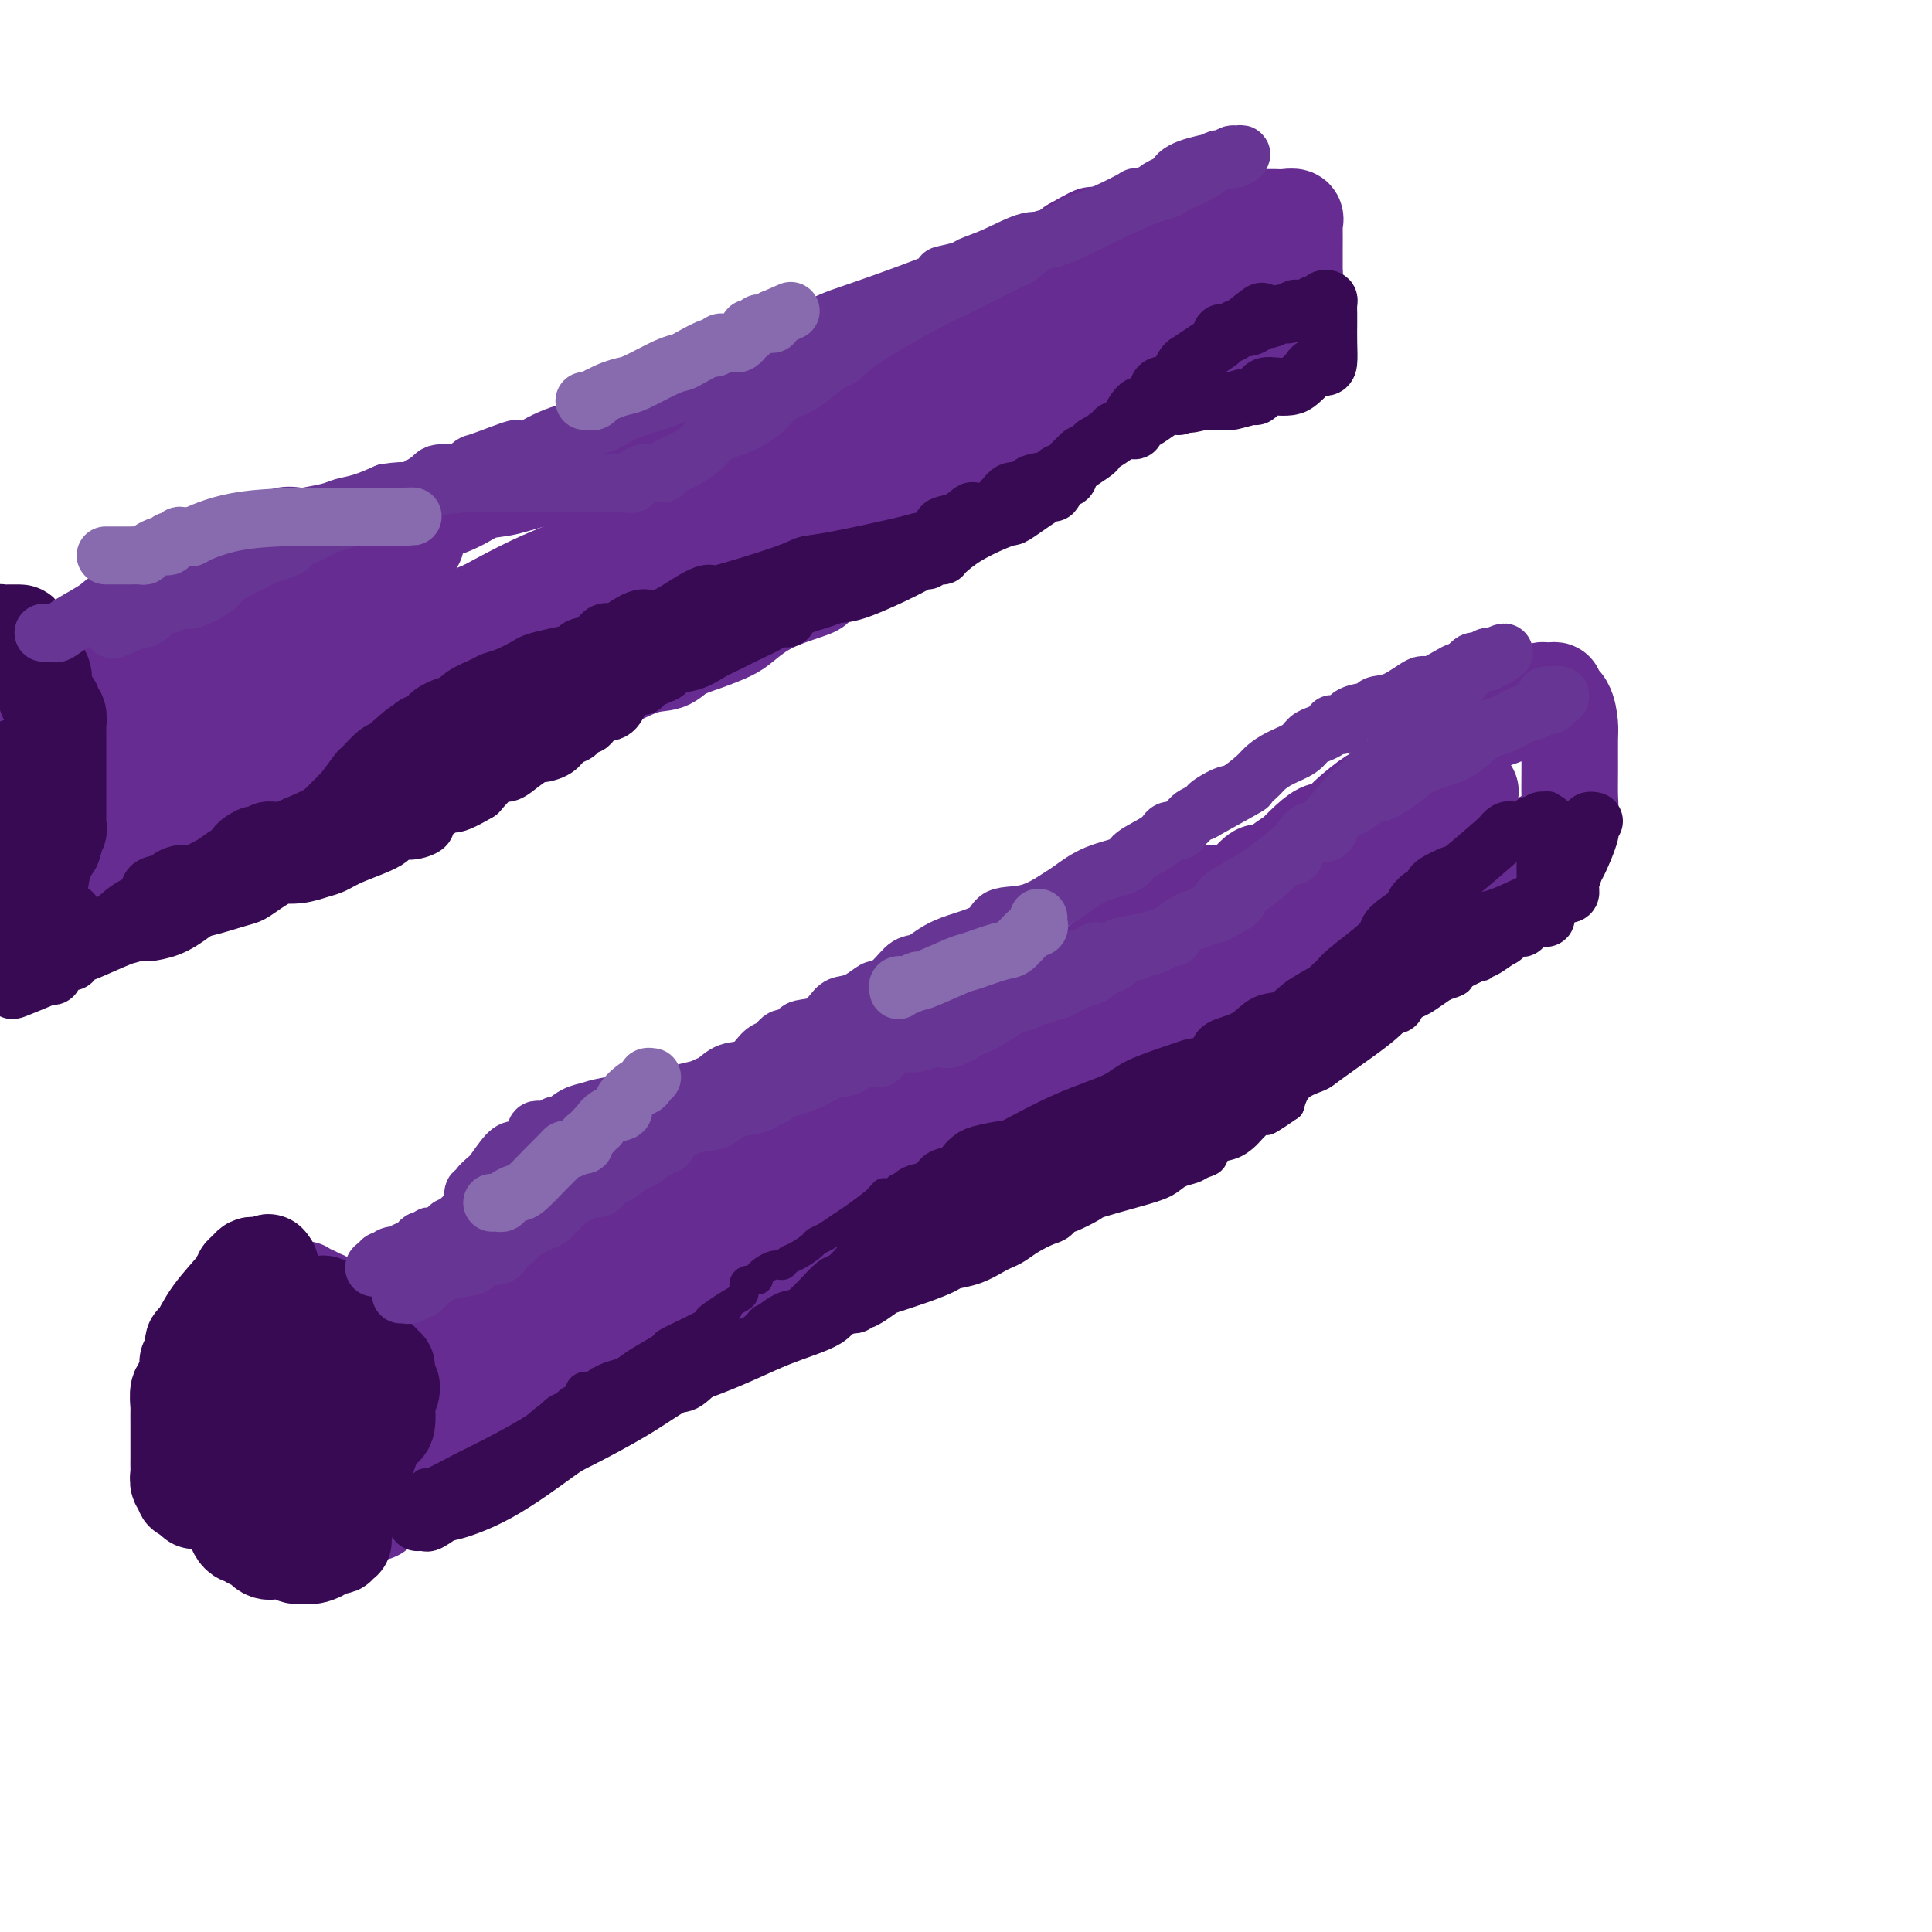 <svg viewBox='0 0 400 400' version='1.1' xmlns='http://www.w3.org/2000/svg' xmlns:xlink='http://www.w3.org/1999/xlink'><g fill='none' stroke='#672C91' stroke-width='20' stroke-linecap='round' stroke-linejoin='round'><path d='M85,280c0.331,0.000 0.662,0.000 1,0c0.338,0.000 0.682,0.000 1,0c0.318,0.000 0.611,-0.000 1,0c0.389,0.000 0.875,0.000 1,0c0.125,-0.000 -0.111,0.000 0,0c0.111,0.000 0.568,0.000 1,0c0.432,0.000 0.838,0.000 1,0c0.162,0.000 0.081,0.000 0,0'/><path d='M94,279c0.934,-0.549 1.867,-1.098 2,-1c0.133,0.098 -0.535,0.843 2,0c2.535,-0.843 8.272,-3.273 14,-5c5.728,-1.727 11.445,-2.750 17,-4c5.555,-1.250 10.947,-2.725 16,-4c5.053,-1.275 9.766,-2.349 12,-3c2.234,-0.651 1.988,-0.879 3,-2c1.012,-1.121 3.283,-3.136 5,-4c1.717,-0.864 2.882,-0.576 4,-1c1.118,-0.424 2.191,-1.558 4,-3c1.809,-1.442 4.354,-3.190 5,-4c0.646,-0.810 -0.607,-0.682 0,-1c0.607,-0.318 3.076,-1.081 5,-2c1.924,-0.919 3.305,-1.994 4,-3c0.695,-1.006 0.706,-1.942 2,-3c1.294,-1.058 3.873,-2.239 6,-4c2.127,-1.761 3.802,-4.101 5,-5c1.198,-0.899 1.919,-0.356 3,-1c1.081,-0.644 2.521,-2.475 4,-4c1.479,-1.525 2.995,-2.744 4,-4c1.005,-1.256 1.499,-2.548 2,-3c0.501,-0.452 1.010,-0.064 2,-1c0.990,-0.936 2.462,-3.194 3,-4c0.538,-0.806 0.141,-0.158 1,-1c0.859,-0.842 2.972,-3.175 5,-5c2.028,-1.825 3.970,-3.143 5,-4c1.030,-0.857 1.148,-1.254 2,-2c0.852,-0.746 2.437,-1.839 4,-3c1.563,-1.161 3.103,-2.388 4,-3c0.897,-0.612 1.152,-0.609 2,-1c0.848,-0.391 2.289,-1.177 3,-2c0.711,-0.823 0.691,-1.683 1,-2c0.309,-0.317 0.945,-0.091 1,0c0.055,0.091 -0.473,0.045 -1,0'/><path d='M245,190c11.636,-10.049 2.726,-2.671 -1,0c-3.726,2.671 -2.267,0.635 -2,0c0.267,-0.635 -0.657,0.130 -2,1c-1.343,0.870 -3.104,1.844 -9,6c-5.896,4.156 -15.926,11.494 -22,15c-6.074,3.506 -8.192,3.179 -17,7c-8.808,3.821 -24.306,11.790 -37,19c-12.694,7.210 -22.585,13.663 -28,17c-5.415,3.337 -6.353,3.560 -11,7c-4.647,3.440 -13.003,10.099 -19,15c-5.997,4.901 -9.635,8.044 -12,10c-2.365,1.956 -3.457,2.724 -5,4c-1.543,1.276 -3.537,3.059 -5,4c-1.463,0.941 -2.395,1.041 -3,1c-0.605,-0.041 -0.882,-0.222 -1,0c-0.118,0.222 -0.079,0.848 0,1c0.079,0.152 0.196,-0.169 0,0c-0.196,0.169 -0.704,0.830 -1,1c-0.296,0.170 -0.378,-0.151 -1,0c-0.622,0.151 -1.784,0.773 -2,1c-0.216,0.227 0.514,0.059 1,0c0.486,-0.059 0.730,-0.009 1,0c0.270,0.009 0.567,-0.022 1,0c0.433,0.022 1.001,0.098 1,0c-0.001,-0.098 -0.572,-0.368 0,-1c0.572,-0.632 2.287,-1.624 3,-2c0.713,-0.376 0.426,-0.135 1,0c0.574,0.135 2.011,0.163 3,0c0.989,-0.163 1.530,-0.516 2,-1c0.470,-0.484 0.868,-1.099 1,-1c0.132,0.099 -0.003,0.911 2,0c2.003,-0.911 6.144,-3.546 10,-5c3.856,-1.454 7.428,-1.727 11,-2'/><path d='M104,287c9.202,-3.068 13.707,-4.737 20,-7c6.293,-2.263 14.374,-5.121 19,-7c4.626,-1.879 5.796,-2.780 9,-4c3.204,-1.220 8.443,-2.760 12,-4c3.557,-1.240 5.432,-2.179 7,-3c1.568,-0.821 2.829,-1.523 5,-3c2.171,-1.477 5.251,-3.730 9,-5c3.749,-1.270 8.168,-1.557 10,-2c1.832,-0.443 1.079,-1.044 2,-2c0.921,-0.956 3.518,-2.269 5,-3c1.482,-0.731 1.850,-0.880 2,-1c0.150,-0.120 0.080,-0.210 1,-1c0.920,-0.790 2.828,-2.279 4,-3c1.172,-0.721 1.607,-0.673 2,-1c0.393,-0.327 0.745,-1.028 2,-2c1.255,-0.972 3.415,-2.216 6,-4c2.585,-1.784 5.595,-4.108 7,-5c1.405,-0.892 1.205,-0.354 2,-1c0.795,-0.646 2.584,-2.478 5,-4c2.416,-1.522 5.459,-2.733 7,-4c1.541,-1.267 1.582,-2.590 3,-4c1.418,-1.410 4.215,-2.907 7,-5c2.785,-2.093 5.560,-4.781 8,-7c2.440,-2.219 4.545,-3.968 6,-5c1.455,-1.032 2.260,-1.345 3,-2c0.740,-0.655 1.414,-1.651 3,-3c1.586,-1.349 4.085,-3.052 5,-4c0.915,-0.948 0.245,-1.140 1,-2c0.755,-0.860 2.933,-2.389 4,-3c1.067,-0.611 1.022,-0.305 2,-1c0.978,-0.695 2.978,-2.391 5,-4c2.022,-1.609 4.067,-3.131 5,-4c0.933,-0.869 0.755,-1.083 1,-2c0.245,-0.917 0.914,-2.536 2,-3c1.086,-0.464 2.590,0.226 3,0c0.410,-0.226 -0.274,-1.369 0,-2c0.274,-0.631 1.507,-0.752 2,-1c0.493,-0.248 0.247,-0.624 0,-1'/><path d='M300,168c9.101,-8.194 1.855,-2.178 -1,0c-2.855,2.178 -1.319,0.517 -1,0c0.319,-0.517 -0.578,0.111 -2,1c-1.422,0.889 -3.367,2.041 -5,3c-1.633,0.959 -2.954,1.727 -6,4c-3.046,2.273 -7.818,6.051 -13,10c-5.182,3.949 -10.775,8.067 -14,10c-3.225,1.933 -4.081,1.680 -7,4c-2.919,2.320 -7.900,7.214 -11,10c-3.100,2.786 -4.318,3.463 -5,4c-0.682,0.537 -0.827,0.932 -1,1c-0.173,0.068 -0.375,-0.192 -1,0c-0.625,0.192 -1.675,0.836 -2,1c-0.325,0.164 0.074,-0.150 0,0c-0.074,0.150 -0.622,0.765 -1,1c-0.378,0.235 -0.585,0.088 -1,0c-0.415,-0.088 -1.039,-0.119 -1,0c0.039,0.119 0.741,0.389 -1,2c-1.741,1.611 -5.925,4.564 -8,6c-2.075,1.436 -2.041,1.354 -4,3c-1.959,1.646 -5.912,5.020 -9,8c-3.088,2.980 -5.311,5.566 -7,7c-1.689,1.434 -2.845,1.717 -4,2'/><path d='M195,245c-9.401,7.472 -4.904,3.652 -4,3c0.904,-0.652 -1.785,1.864 -3,3c-1.215,1.136 -0.956,0.893 -1,1c-0.044,0.107 -0.392,0.563 -1,1c-0.608,0.437 -1.475,0.854 -2,1c-0.525,0.146 -0.708,0.021 -1,0c-0.292,-0.021 -0.693,0.062 -1,0c-0.307,-0.062 -0.520,-0.269 -1,0c-0.480,0.269 -1.227,1.013 -3,2c-1.773,0.987 -4.573,2.215 -6,3c-1.427,0.785 -1.483,1.126 -3,2c-1.517,0.874 -4.497,2.280 -8,4c-3.503,1.720 -7.530,3.752 -10,5c-2.470,1.248 -3.384,1.711 -6,3c-2.616,1.289 -6.935,3.403 -10,5c-3.065,1.597 -4.877,2.677 -6,3c-1.123,0.323 -1.559,-0.109 -2,0c-0.441,0.109 -0.888,0.760 -1,1c-0.112,0.240 0.112,0.068 0,0c-0.112,-0.068 -0.558,-0.033 -1,0c-0.442,0.033 -0.879,0.064 -1,0c-0.121,-0.064 0.074,-0.223 0,0c-0.074,0.223 -0.418,0.828 -1,1c-0.582,0.172 -1.403,-0.090 -2,0c-0.597,0.090 -0.970,0.531 -1,1c-0.030,0.469 0.285,0.965 0,1c-0.285,0.035 -1.168,-0.389 -2,0c-0.832,0.389 -1.612,1.593 -2,2c-0.388,0.407 -0.382,0.016 -1,0c-0.618,-0.016 -1.859,0.342 -4,2c-2.141,1.658 -5.183,4.617 -7,6c-1.817,1.383 -2.408,1.192 -3,1'/><path d='M101,296c-14.536,7.810 -8.374,5.834 -8,6c0.374,0.166 -5.038,2.474 -8,4c-2.962,1.526 -3.473,2.269 -4,3c-0.527,0.731 -1.069,1.450 -2,2c-0.931,0.550 -2.250,0.932 -3,1c-0.750,0.068 -0.930,-0.178 -1,0c-0.070,0.178 -0.030,0.780 0,1c0.030,0.220 0.051,0.058 0,0c-0.051,-0.058 -0.175,-0.014 0,0c0.175,0.014 0.647,-0.004 1,0c0.353,0.004 0.587,0.029 1,0c0.413,-0.029 1.007,-0.112 1,0c-0.007,0.112 -0.613,0.420 -1,0c-0.387,-0.420 -0.555,-1.567 -1,-2c-0.445,-0.433 -1.167,-0.152 -2,-1c-0.833,-0.848 -1.778,-2.825 -4,-5c-2.222,-2.175 -5.720,-4.547 -7,-6c-1.280,-1.453 -0.343,-1.987 -1,-3c-0.657,-1.013 -2.908,-2.503 -4,-3c-1.092,-0.497 -1.026,0.001 -1,0c0.026,-0.001 0.013,-0.500 0,-1'/><path d='M57,292c-3.003,-3.320 -1.011,-1.621 0,-1c1.011,0.621 1.041,0.163 1,0c-0.041,-0.163 -0.152,-0.030 0,0c0.152,0.030 0.566,-0.044 1,0c0.434,0.044 0.887,0.205 1,0c0.113,-0.205 -0.114,-0.777 0,-1c0.114,-0.223 0.570,-0.098 1,0c0.430,0.098 0.833,0.170 1,0c0.167,-0.170 0.097,-0.581 0,-1c-0.097,-0.419 -0.222,-0.847 0,-1c0.222,-0.153 0.792,-0.030 1,-1c0.208,-0.970 0.056,-3.033 0,-4c-0.056,-0.967 -0.015,-0.837 0,-1c0.015,-0.163 0.004,-0.618 0,-1c-0.004,-0.382 -0.002,-0.691 0,-1'/><path d='M63,280c0.167,-1.619 0.086,-1.166 0,-1c-0.086,0.166 -0.177,0.045 0,0c0.177,-0.045 0.621,-0.012 1,0c0.379,0.012 0.693,0.004 1,0c0.307,-0.004 0.606,-0.005 1,0c0.394,0.005 0.884,0.015 1,0c0.116,-0.015 -0.141,-0.057 0,0c0.141,0.057 0.679,0.211 1,0c0.321,-0.211 0.426,-0.789 1,-1c0.574,-0.211 1.618,-0.055 2,0c0.382,0.055 0.102,0.008 0,0c-0.102,-0.008 -0.028,0.022 0,0c0.028,-0.022 0.009,-0.095 0,0c-0.009,0.095 -0.006,0.360 0,1c0.006,0.640 0.017,1.657 0,3c-0.017,1.343 -0.060,3.012 0,4c0.060,0.988 0.223,1.294 0,3c-0.223,1.706 -0.833,4.811 -1,6c-0.167,1.189 0.110,0.463 0,1c-0.110,0.537 -0.607,2.337 -1,3c-0.393,0.663 -0.684,0.189 -1,0c-0.316,-0.189 -0.658,-0.095 -1,0'/><path d='M67,299c-0.632,2.856 -0.210,1.497 0,1c0.210,-0.497 0.210,-0.133 0,0c-0.210,0.133 -0.630,0.036 -1,0c-0.370,-0.036 -0.692,-0.010 -1,0c-0.308,0.010 -0.604,0.003 -1,0c-0.396,-0.003 -0.893,-0.001 -1,0c-0.107,0.001 0.177,0.000 0,0c-0.177,-0.000 -0.815,-0.000 -1,0c-0.185,0.000 0.084,0.000 0,0c-0.084,-0.000 -0.520,-0.000 -1,0c-0.480,0.000 -1.003,0.000 -1,0c0.003,-0.000 0.533,-0.000 1,0c0.467,0.000 0.871,0.001 1,0c0.129,-0.001 -0.016,-0.004 0,0c0.016,0.004 0.193,0.015 1,0c0.807,-0.015 2.244,-0.056 3,0c0.756,0.056 0.830,0.208 1,0c0.170,-0.208 0.437,-0.777 1,-1c0.563,-0.223 1.421,-0.098 2,0c0.579,0.098 0.880,0.171 1,0c0.120,-0.171 0.060,-0.585 0,-1'/><path d='M71,298c1.594,-0.547 0.579,-0.916 0,-1c-0.579,-0.084 -0.723,0.115 -1,0c-0.277,-0.115 -0.688,-0.546 -1,-1c-0.312,-0.454 -0.526,-0.931 -1,-1c-0.474,-0.069 -1.208,0.271 -2,0c-0.792,-0.271 -1.641,-1.152 -3,-2c-1.359,-0.848 -3.229,-1.662 -4,-2c-0.771,-0.338 -0.442,-0.198 -1,0c-0.558,0.198 -2.002,0.456 -3,0c-0.998,-0.456 -1.549,-1.625 -2,-2c-0.451,-0.375 -0.800,0.044 -1,0c-0.200,-0.044 -0.250,-0.553 0,-1c0.250,-0.447 0.799,-0.834 1,-1c0.201,-0.166 0.054,-0.113 0,0c-0.054,0.113 -0.014,0.286 0,0c0.014,-0.286 0.004,-1.032 0,-2c-0.004,-0.968 -0.001,-2.158 0,-3c0.001,-0.842 -0.001,-1.335 0,-2c0.001,-0.665 0.004,-1.501 0,-2c-0.004,-0.499 -0.016,-0.659 0,-1c0.016,-0.341 0.061,-0.862 0,-1c-0.061,-0.138 -0.226,0.107 0,0c0.226,-0.107 0.845,-0.564 1,-1c0.155,-0.436 -0.154,-0.849 0,-1c0.154,-0.151 0.770,-0.041 1,0c0.230,0.041 0.073,0.011 0,0c-0.073,-0.011 -0.061,-0.003 0,0c0.061,0.003 0.170,0.001 0,0c-0.170,-0.001 -0.620,-0.000 -1,0c-0.380,0.000 -0.690,0.000 -1,0'/><path d='M53,274c-0.349,-2.321 -1.222,-0.623 -2,0c-0.778,0.623 -1.462,0.170 -2,0c-0.538,-0.170 -0.929,-0.058 -1,0c-0.071,0.058 0.178,0.060 0,0c-0.178,-0.060 -0.784,-0.182 -1,0c-0.216,0.182 -0.044,0.669 0,1c0.044,0.331 -0.041,0.505 0,1c0.041,0.495 0.207,1.311 0,2c-0.207,0.689 -0.788,1.253 -1,3c-0.212,1.747 -0.057,4.678 0,6c0.057,1.322 0.015,1.036 0,2c-0.015,0.964 -0.005,3.179 0,5c0.005,1.821 0.004,3.248 0,4c-0.004,0.752 -0.011,0.827 0,1c0.011,0.173 0.042,0.443 0,1c-0.042,0.557 -0.156,1.401 0,2c0.156,0.599 0.581,0.952 1,1c0.419,0.048 0.833,-0.209 1,0c0.167,0.209 0.086,0.883 0,1c-0.086,0.117 -0.178,-0.324 0,0c0.178,0.324 0.626,1.411 1,2c0.374,0.589 0.674,0.679 1,1c0.326,0.321 0.679,0.873 1,1c0.321,0.127 0.611,-0.172 1,0c0.389,0.172 0.879,0.816 1,1c0.121,0.184 -0.126,-0.092 0,0c0.126,0.092 0.626,0.550 1,1c0.374,0.450 0.624,0.891 1,1c0.376,0.109 0.879,-0.114 1,0c0.121,0.114 -0.140,0.567 0,1c0.140,0.433 0.681,0.848 1,1c0.319,0.152 0.415,0.041 1,0c0.585,-0.041 1.657,-0.011 2,0c0.343,0.011 -0.045,0.003 0,0c0.045,-0.003 0.522,-0.002 1,0'/><path d='M61,313c2.495,1.702 1.233,0.456 1,0c-0.233,-0.456 0.563,-0.122 1,0c0.437,0.122 0.514,0.033 1,0c0.486,-0.033 1.382,-0.009 2,0c0.618,0.009 0.957,0.003 1,0c0.043,-0.003 -0.209,-0.005 0,0c0.209,0.005 0.878,0.015 1,0c0.122,-0.015 -0.303,-0.056 0,0c0.303,0.056 1.335,0.207 2,0c0.665,-0.207 0.962,-0.774 1,-1c0.038,-0.226 -0.183,-0.112 0,0c0.183,0.112 0.771,0.224 1,0c0.229,-0.224 0.100,-0.782 0,-1c-0.100,-0.218 -0.170,-0.096 0,0c0.170,0.096 0.581,0.164 1,0c0.419,-0.164 0.847,-0.561 1,-1c0.153,-0.439 0.031,-0.921 0,-1c-0.031,-0.079 0.031,0.245 0,0c-0.031,-0.245 -0.153,-1.060 0,-2c0.153,-0.940 0.581,-2.006 1,-4c0.419,-1.994 0.830,-4.915 1,-6c0.170,-1.085 0.098,-0.332 0,-1c-0.098,-0.668 -0.222,-2.757 0,-4c0.222,-1.243 0.792,-1.640 1,-2c0.208,-0.360 0.056,-0.683 0,-1c-0.056,-0.317 -0.015,-0.628 0,-1c0.015,-0.372 0.004,-0.807 0,-1c-0.004,-0.193 -0.001,-0.146 0,0c0.001,0.146 0.000,0.390 0,0c-0.000,-0.390 -0.000,-1.414 0,-2c0.000,-0.586 0.000,-0.735 0,-1c-0.000,-0.265 -0.000,-0.647 0,-1c0.000,-0.353 0.000,-0.676 0,-1'/><path d='M77,282c0.242,-4.376 -0.652,-1.817 -1,-1c-0.348,0.817 -0.150,-0.110 0,-1c0.150,-0.890 0.251,-1.744 0,-2c-0.251,-0.256 -0.856,0.085 -1,0c-0.144,-0.085 0.172,-0.597 0,-1c-0.172,-0.403 -0.834,-0.696 -1,-1c-0.166,-0.304 0.162,-0.620 0,-1c-0.162,-0.380 -0.814,-0.823 -1,-1c-0.186,-0.177 0.095,-0.089 0,0c-0.095,0.089 -0.567,0.179 -1,0c-0.433,-0.179 -0.828,-0.626 -1,-1c-0.172,-0.374 -0.122,-0.674 0,-1c0.122,-0.326 0.317,-0.676 0,-1c-0.317,-0.324 -1.147,-0.622 -2,-1c-0.853,-0.378 -1.729,-0.837 -2,-1c-0.271,-0.163 0.063,-0.028 0,0c-0.063,0.028 -0.524,-0.049 -1,0c-0.476,0.049 -0.969,0.223 -1,0c-0.031,-0.223 0.400,-0.844 0,-1c-0.400,-0.156 -1.631,0.154 -2,0c-0.369,-0.154 0.123,-0.773 0,-1c-0.123,-0.227 -0.860,-0.061 -1,0c-0.140,0.061 0.317,0.016 0,0c-0.317,-0.016 -1.409,-0.004 -2,0c-0.591,0.004 -0.683,0.001 -1,0c-0.317,-0.001 -0.859,-0.000 -1,0c-0.141,0.000 0.121,0.000 0,0c-0.121,-0.000 -0.624,-0.000 -1,0c-0.376,0.000 -0.626,0.000 -1,0c-0.374,-0.000 -0.871,-0.000 -1,0c-0.129,0.000 0.110,0.000 0,0c-0.110,-0.000 -0.568,-0.000 -1,0c-0.432,0.000 -0.838,0.000 -1,0c-0.162,-0.000 -0.081,-0.000 0,0'/><path d='M53,267c-2.800,-0.622 -0.800,-0.178 0,0c0.800,0.178 0.400,0.089 0,0'/><path d='M112,253c0.124,-0.000 0.248,-0.000 0,0c-0.248,0.000 -0.867,0.000 -1,0c-0.133,-0.000 0.221,-0.001 0,0c-0.221,0.001 -1.017,0.003 -1,0c0.017,-0.003 0.846,-0.011 1,0c0.154,0.011 -0.367,0.041 0,0c0.367,-0.041 1.623,-0.153 2,0c0.377,0.153 -0.124,0.571 1,0c1.124,-0.571 3.875,-2.130 5,-3c1.125,-0.870 0.625,-1.050 2,-2c1.375,-0.950 4.623,-2.672 8,-4c3.377,-1.328 6.881,-2.264 9,-3c2.119,-0.736 2.853,-1.272 5,-2c2.147,-0.728 5.706,-1.650 8,-3c2.294,-1.350 3.324,-3.130 4,-4c0.676,-0.870 0.998,-0.832 2,-1c1.002,-0.168 2.684,-0.544 4,-1c1.316,-0.456 2.267,-0.993 3,-1c0.733,-0.007 1.248,0.515 2,0c0.752,-0.515 1.741,-2.068 4,-3c2.259,-0.932 5.789,-1.242 8,-2c2.211,-0.758 3.104,-1.963 5,-3c1.896,-1.037 4.795,-1.905 8,-3c3.205,-1.095 6.715,-2.415 8,-3c1.285,-0.585 0.346,-0.434 1,-1c0.654,-0.566 2.902,-1.850 4,-2c1.098,-0.150 1.047,0.835 3,0c1.953,-0.835 5.911,-3.490 8,-5c2.089,-1.510 2.310,-1.875 3,-2c0.690,-0.125 1.849,-0.011 4,-1c2.151,-0.989 5.295,-3.083 7,-4c1.705,-0.917 1.972,-0.658 3,-1c1.028,-0.342 2.817,-1.285 4,-2c1.183,-0.715 1.760,-1.202 3,-2c1.240,-0.798 3.141,-1.907 5,-3c1.859,-1.093 3.674,-2.169 5,-3c1.326,-0.831 2.163,-1.415 3,-2'/><path d='M252,187c7.935,-4.072 5.273,-1.751 5,-2c-0.273,-0.249 1.844,-3.070 3,-4c1.156,-0.930 1.352,0.029 2,0c0.648,-0.029 1.749,-1.045 3,-2c1.251,-0.955 2.653,-1.847 3,-2c0.347,-0.153 -0.359,0.435 0,0c0.359,-0.435 1.785,-1.893 3,-3c1.215,-1.107 2.219,-1.862 3,-2c0.781,-0.138 1.338,0.340 2,0c0.662,-0.340 1.429,-1.500 3,-3c1.571,-1.500 3.945,-3.340 5,-4c1.055,-0.660 0.791,-0.139 2,-1c1.209,-0.861 3.890,-3.104 7,-5c3.110,-1.896 6.651,-3.446 9,-5c2.349,-1.554 3.508,-3.113 5,-4c1.492,-0.887 3.317,-1.103 5,-2c1.683,-0.897 3.226,-2.475 4,-3c0.774,-0.525 0.781,0.003 1,0c0.219,-0.003 0.650,-0.536 1,-1c0.350,-0.464 0.620,-0.857 1,-1c0.380,-0.143 0.871,-0.036 1,0c0.129,0.036 -0.102,-0.001 0,0c0.102,0.001 0.539,0.038 1,0c0.461,-0.038 0.947,-0.151 1,0c0.053,0.151 -0.325,0.565 0,1c0.325,0.435 1.355,0.889 2,2c0.645,1.111 0.906,2.877 1,4c0.094,1.123 0.022,1.604 0,3c-0.022,1.396 0.005,3.709 0,6c-0.005,2.291 -0.043,4.561 0,6c0.043,1.439 0.166,2.049 0,3c-0.166,0.951 -0.622,2.244 -1,3c-0.378,0.756 -0.679,0.976 -1,1c-0.321,0.024 -0.663,-0.147 -1,0c-0.337,0.147 -0.668,0.614 -1,1c-0.332,0.386 -0.666,0.693 -1,1'/><path d='M320,174c-0.922,0.847 -0.728,-0.036 -1,0c-0.272,0.036 -1.011,0.992 -2,2c-0.989,1.008 -2.227,2.067 -3,3c-0.773,0.933 -1.080,1.738 -2,2c-0.920,0.262 -2.454,-0.020 -4,1c-1.546,1.020 -3.105,3.343 -4,4c-0.895,0.657 -1.126,-0.351 -2,0c-0.874,0.351 -2.391,2.062 -4,3c-1.609,0.938 -3.312,1.103 -4,1c-0.688,-0.103 -0.363,-0.473 -1,0c-0.637,0.473 -2.238,1.791 -4,3c-1.762,1.209 -3.686,2.310 -5,3c-1.314,0.690 -2.020,0.967 -4,2c-1.980,1.033 -5.235,2.820 -9,5c-3.765,2.180 -8.040,4.754 -10,6c-1.960,1.246 -1.605,1.164 -3,2c-1.395,0.836 -4.541,2.591 -7,4c-2.459,1.409 -4.229,2.474 -5,3c-0.771,0.526 -0.541,0.514 -1,1c-0.459,0.486 -1.608,1.471 -3,2c-1.392,0.529 -3.028,0.602 -4,1c-0.972,0.398 -1.279,1.119 -3,2c-1.721,0.881 -4.856,1.921 -8,3c-3.144,1.079 -6.299,2.197 -8,3c-1.701,0.803 -1.949,1.293 -4,2c-2.051,0.707 -5.905,1.632 -9,3c-3.095,1.368 -5.430,3.179 -7,4c-1.570,0.821 -2.376,0.654 -3,1c-0.624,0.346 -1.067,1.207 -2,2c-0.933,0.793 -2.355,1.519 -3,2c-0.645,0.481 -0.511,0.717 -1,1c-0.489,0.283 -1.600,0.614 -3,1c-1.400,0.386 -3.087,0.827 -4,1c-0.913,0.173 -1.051,0.077 -2,1c-0.949,0.923 -2.708,2.866 -5,4c-2.292,1.134 -5.117,1.459 -7,2c-1.883,0.541 -2.824,1.297 -4,2c-1.176,0.703 -2.588,1.351 -4,2'/><path d='M161,258c-13.031,6.173 -5.108,3.104 -3,2c2.108,-1.104 -1.598,-0.243 -3,0c-1.402,0.243 -0.501,-0.131 -1,0c-0.499,0.131 -2.398,0.767 -3,1c-0.602,0.233 0.093,0.063 0,0c-0.093,-0.063 -0.976,-0.019 -1,0c-0.024,0.019 0.809,0.012 1,0c0.191,-0.012 -0.259,-0.028 0,0c0.259,0.028 1.228,0.102 2,0c0.772,-0.102 1.347,-0.378 3,-2c1.653,-1.622 4.382,-4.590 6,-6c1.618,-1.410 2.123,-1.264 4,-3c1.877,-1.736 5.126,-5.355 7,-7c1.874,-1.645 2.375,-1.317 3,-2c0.625,-0.683 1.376,-2.377 2,-3c0.624,-0.623 1.123,-0.173 1,0c-0.123,0.173 -0.868,0.070 -1,0c-0.132,-0.070 0.349,-0.107 0,0c-0.349,0.107 -1.528,0.358 -3,1c-1.472,0.642 -3.239,1.675 -4,2c-0.761,0.325 -0.518,-0.056 -1,0c-0.482,0.056 -1.689,0.551 -2,1c-0.311,0.449 0.273,0.852 0,1c-0.273,0.148 -1.403,0.040 -2,0c-0.597,-0.040 -0.661,-0.011 -1,0c-0.339,0.011 -0.954,0.003 -1,0c-0.046,-0.003 0.477,-0.002 1,0'/><path d='M165,243c-2.014,0.762 -0.550,0.166 1,0c1.550,-0.166 3.186,0.099 4,0c0.814,-0.099 0.806,-0.563 1,-1c0.194,-0.437 0.591,-0.849 1,-1c0.409,-0.151 0.831,-0.043 1,0c0.169,0.043 0.084,0.022 0,0'/></g>
<g fill='none' stroke='#370A53' stroke-width='20' stroke-linecap='round' stroke-linejoin='round'><path d='M52,274c-0.342,0.000 -0.684,0.000 -1,0c-0.316,-0.000 -0.605,-0.000 -1,0c-0.395,0.000 -0.894,0.000 -1,0c-0.106,-0.000 0.183,-0.000 0,0c-0.183,0.000 -0.836,0.000 -1,0c-0.164,-0.000 0.163,-0.001 0,0c-0.163,0.001 -0.814,0.003 -1,0c-0.186,-0.003 0.094,-0.012 0,0c-0.094,0.012 -0.561,0.046 -1,0c-0.439,-0.046 -0.850,-0.171 -1,0c-0.150,0.171 -0.040,0.637 0,1c0.040,0.363 0.011,0.624 0,1c-0.011,0.376 -0.003,0.868 0,2c0.003,1.132 0.002,2.904 0,4c-0.002,1.096 -0.004,1.516 0,3c0.004,1.484 0.016,4.033 0,6c-0.016,1.967 -0.058,3.354 0,4c0.058,0.646 0.215,0.552 0,1c-0.215,0.448 -0.804,1.440 -1,2c-0.196,0.560 -0.001,0.689 0,1c0.001,0.311 -0.193,0.805 0,1c0.193,0.195 0.773,0.093 1,0c0.227,-0.093 0.102,-0.177 0,0c-0.102,0.177 -0.182,0.614 0,1c0.182,0.386 0.626,0.719 1,1c0.374,0.281 0.678,0.509 1,1c0.322,0.491 0.661,1.246 1,2'/><path d='M48,305c0.635,1.440 0.223,1.541 0,2c-0.223,0.459 -0.256,1.275 0,2c0.256,0.725 0.800,1.360 1,2c0.200,0.640 0.057,1.286 0,2c-0.057,0.714 -0.026,1.497 0,2c0.026,0.503 0.049,0.728 0,1c-0.049,0.272 -0.168,0.593 0,1c0.168,0.407 0.625,0.901 1,1c0.375,0.099 0.667,-0.198 1,0c0.333,0.198 0.705,0.890 1,1c0.295,0.110 0.512,-0.364 1,0c0.488,0.364 1.248,1.565 2,2c0.752,0.435 1.498,0.102 2,0c0.502,-0.102 0.760,0.025 1,0c0.240,-0.025 0.461,-0.203 1,0c0.539,0.203 1.398,0.786 2,1c0.602,0.214 0.949,0.057 1,0c0.051,-0.057 -0.195,-0.015 0,0c0.195,0.015 0.831,0.001 1,0c0.169,-0.001 -0.128,0.010 0,0c0.128,-0.010 0.682,-0.041 1,0c0.318,0.041 0.401,0.156 1,0c0.599,-0.156 1.715,-0.581 2,-1c0.285,-0.419 -0.260,-0.830 0,-1c0.260,-0.170 1.323,-0.098 2,0c0.677,0.098 0.966,0.223 1,0c0.034,-0.223 -0.188,-0.792 0,-1c0.188,-0.208 0.785,-0.053 1,0c0.215,0.053 0.047,0.004 0,0c-0.047,-0.004 0.026,0.037 0,0c-0.026,-0.037 -0.150,-0.154 0,-1c0.150,-0.846 0.575,-2.423 1,-4'/><path d='M72,314c0.839,-2.497 1.937,-5.739 3,-9c1.063,-3.261 2.093,-6.540 3,-8c0.907,-1.460 1.693,-1.099 2,-2c0.307,-0.901 0.136,-3.064 0,-4c-0.136,-0.936 -0.236,-0.646 0,-1c0.236,-0.354 0.810,-1.352 1,-2c0.190,-0.648 -0.002,-0.947 0,-1c0.002,-0.053 0.198,0.139 0,0c-0.198,-0.139 -0.789,-0.611 -1,-1c-0.211,-0.389 -0.042,-0.696 0,-1c0.042,-0.304 -0.044,-0.604 0,-1c0.044,-0.396 0.219,-0.888 0,-1c-0.219,-0.112 -0.831,0.155 -1,0c-0.169,-0.155 0.104,-0.732 0,-1c-0.104,-0.268 -0.586,-0.226 -1,0c-0.414,0.226 -0.758,0.637 -1,0c-0.242,-0.637 -0.380,-2.322 -1,-3c-0.620,-0.678 -1.721,-0.349 -2,-1c-0.279,-0.651 0.264,-2.282 0,-3c-0.264,-0.718 -1.337,-0.522 -2,-1c-0.663,-0.478 -0.918,-1.631 -1,-2c-0.082,-0.369 0.007,0.045 0,0c-0.007,-0.045 -0.111,-0.548 -1,-1c-0.889,-0.452 -2.563,-0.853 -3,-1c-0.437,-0.147 0.365,-0.039 0,0c-0.365,0.039 -1.895,0.011 -3,0c-1.105,-0.011 -1.785,-0.004 -2,0c-0.215,0.004 0.033,0.004 0,0c-0.033,-0.004 -0.349,-0.011 -1,0c-0.651,0.011 -1.637,0.042 -2,0c-0.363,-0.042 -0.104,-0.155 0,0c0.104,0.155 0.052,0.577 0,1'/><path d='M59,271c-1.856,0.286 -0.496,1.501 0,2c0.496,0.499 0.129,0.281 0,1c-0.129,0.719 -0.019,2.374 0,4c0.019,1.626 -0.051,3.222 0,4c0.051,0.778 0.224,0.738 0,2c-0.224,1.262 -0.845,3.826 -1,6c-0.155,2.174 0.155,3.959 0,5c-0.155,1.041 -0.774,1.338 -1,2c-0.226,0.662 -0.060,1.688 0,3c0.060,1.312 0.015,2.910 0,4c-0.015,1.090 -0.001,1.673 0,2c0.001,0.327 -0.011,0.399 0,1c0.011,0.601 0.044,1.730 0,2c-0.044,0.270 -0.167,-0.320 0,0c0.167,0.320 0.622,1.550 1,2c0.378,0.450 0.680,0.121 1,0c0.320,-0.121 0.659,-0.033 1,0c0.341,0.033 0.682,0.010 1,0c0.318,-0.010 0.611,-0.006 1,0c0.389,0.006 0.875,0.015 1,0c0.125,-0.015 -0.110,-0.054 0,0c0.110,0.054 0.565,0.200 1,0c0.435,-0.200 0.849,-0.748 1,-1c0.151,-0.252 0.038,-0.210 0,-1c-0.038,-0.790 -0.000,-2.413 0,-5c0.000,-2.587 -0.037,-6.136 0,-8c0.037,-1.864 0.150,-2.041 0,-4c-0.150,-1.959 -0.561,-5.699 -1,-8c-0.439,-2.301 -0.906,-3.162 -1,-4c-0.094,-0.838 0.183,-1.654 0,-2c-0.183,-0.346 -0.827,-0.222 -1,-1c-0.173,-0.778 0.125,-2.457 0,-3c-0.125,-0.543 -0.673,0.050 -1,0c-0.327,-0.050 -0.434,-0.744 -1,-1c-0.566,-0.256 -1.590,-0.073 -2,0c-0.410,0.073 -0.205,0.037 0,0'/><path d='M58,273c-0.801,-0.085 -0.802,0.201 -1,0c-0.198,-0.201 -0.592,-0.891 -1,-1c-0.408,-0.109 -0.831,0.363 -1,0c-0.169,-0.363 -0.083,-1.561 0,-2c0.083,-0.439 0.162,-0.117 0,0c-0.162,0.117 -0.567,0.031 -1,0c-0.433,-0.031 -0.894,-0.007 -1,0c-0.106,0.007 0.143,-0.002 0,0c-0.143,0.002 -0.679,0.016 -1,0c-0.321,-0.016 -0.427,-0.060 -1,0c-0.573,0.060 -1.615,0.226 -2,0c-0.385,-0.226 -0.115,-0.845 0,-1c0.115,-0.155 0.073,0.152 0,0c-0.073,-0.152 -0.178,-0.763 0,-1c0.178,-0.237 0.639,-0.101 1,0c0.361,0.101 0.621,0.165 1,0c0.379,-0.165 0.876,-0.559 1,-1c0.124,-0.441 -0.126,-0.927 0,-1c0.126,-0.073 0.627,0.268 1,0c0.373,-0.268 0.619,-1.144 1,-2c0.381,-0.856 0.896,-1.693 1,-2c0.104,-0.307 -0.203,-0.083 0,0c0.203,0.083 0.915,0.024 1,0c0.085,-0.024 -0.458,-0.012 -1,0'/><path d='M55,262c0.976,-1.237 0.417,-0.328 0,0c-0.417,0.328 -0.690,0.077 -1,0c-0.310,-0.077 -0.657,0.021 -1,0c-0.343,-0.021 -0.682,-0.160 -1,0c-0.318,0.160 -0.613,0.618 -1,1c-0.387,0.382 -0.864,0.689 -1,1c-0.136,0.311 0.070,0.625 -1,2c-1.070,1.375 -3.415,3.812 -5,6c-1.585,2.188 -2.411,4.126 -3,5c-0.589,0.874 -0.941,0.685 -1,1c-0.059,0.315 0.176,1.135 0,2c-0.176,0.865 -0.764,1.776 -1,2c-0.236,0.224 -0.120,-0.241 0,0c0.120,0.241 0.242,1.186 0,2c-0.242,0.814 -0.850,1.498 -1,2c-0.150,0.502 0.156,0.823 0,1c-0.156,0.177 -0.774,0.211 -1,1c-0.226,0.789 -0.061,2.333 0,3c0.061,0.667 0.016,0.458 0,1c-0.016,0.542 -0.004,1.837 0,3c0.004,1.163 0.001,2.194 0,3c-0.001,0.806 -0.001,1.386 0,2c0.001,0.614 0.004,1.264 0,2c-0.004,0.736 -0.016,1.560 0,2c0.016,0.440 0.060,0.496 0,1c-0.060,0.504 -0.223,1.455 0,2c0.223,0.545 0.833,0.682 1,1c0.167,0.318 -0.109,0.816 0,1c0.109,0.184 0.603,0.052 1,0c0.397,-0.052 0.699,-0.026 1,0'/><path d='M40,309c0.500,3.000 0.250,1.500 0,0'/></g>
<g fill='none' stroke='#370A53' stroke-width='6' stroke-linecap='round' stroke-linejoin='round'><path d='M78,310c0.311,0.001 0.622,0.001 1,0c0.378,-0.001 0.822,-0.004 1,0c0.178,0.004 0.089,0.015 0,0c-0.089,-0.015 -0.177,-0.057 0,0c0.177,0.057 0.620,0.211 1,0c0.380,-0.211 0.698,-0.787 1,-1c0.302,-0.213 0.587,-0.061 1,0c0.413,0.061 0.955,0.032 1,0c0.045,-0.032 -0.408,-0.066 0,0c0.408,0.066 1.677,0.231 2,0c0.323,-0.231 -0.298,-0.857 0,-1c0.298,-0.143 1.517,0.198 2,0c0.483,-0.198 0.229,-0.933 0,-1c-0.229,-0.067 -0.434,0.536 1,0c1.434,-0.536 4.507,-2.209 6,-3c1.493,-0.791 1.407,-0.698 4,-2c2.593,-1.302 7.865,-3.998 11,-6c3.135,-2.002 4.132,-3.310 5,-4c0.868,-0.690 1.608,-0.763 2,-1c0.392,-0.237 0.437,-0.637 1,-1c0.563,-0.363 1.643,-0.690 2,-1c0.357,-0.310 -0.011,-0.604 0,-1c0.011,-0.396 0.400,-0.894 1,-1c0.600,-0.106 1.410,0.179 2,0c0.590,-0.179 0.959,-0.823 1,-1c0.041,-0.177 -0.247,0.114 0,0c0.247,-0.114 1.030,-0.631 2,-1c0.970,-0.369 2.128,-0.588 3,-1c0.872,-0.412 1.457,-1.016 3,-2c1.543,-0.984 4.042,-2.346 5,-3c0.958,-0.654 0.373,-0.599 1,-1c0.627,-0.401 2.465,-1.257 4,-2c1.535,-0.743 2.768,-1.371 4,-2'/><path d='M146,274c9.006,-5.329 2.520,-1.652 1,-1c-1.520,0.652 1.927,-1.720 4,-3c2.073,-1.280 2.774,-1.469 3,-2c0.226,-0.531 -0.021,-1.404 0,-2c0.021,-0.596 0.310,-0.915 1,-1c0.690,-0.085 1.781,0.065 2,0c0.219,-0.065 -0.434,-0.345 0,-1c0.434,-0.655 1.955,-1.685 3,-2c1.045,-0.315 1.613,0.084 2,0c0.387,-0.084 0.592,-0.652 1,-1c0.408,-0.348 1.019,-0.478 2,-1c0.981,-0.522 2.333,-1.437 3,-2c0.667,-0.563 0.648,-0.774 1,-1c0.352,-0.226 1.074,-0.466 2,-1c0.926,-0.534 2.056,-1.362 3,-2c0.944,-0.638 1.702,-1.085 3,-2c1.298,-0.915 3.135,-2.298 4,-3c0.865,-0.702 0.756,-0.724 1,-1c0.244,-0.276 0.840,-0.805 1,-1c0.160,-0.195 -0.114,-0.056 0,0c0.114,0.056 0.618,0.029 1,0c0.382,-0.029 0.642,-0.060 1,0c0.358,0.060 0.814,0.212 1,0c0.186,-0.212 0.101,-0.789 0,-1c-0.101,-0.211 -0.219,-0.055 0,0c0.219,0.055 0.776,0.011 1,0c0.224,-0.011 0.115,0.011 0,0c-0.115,-0.011 -0.237,-0.054 0,0c0.237,0.054 0.833,0.207 1,0c0.167,-0.207 -0.095,-0.773 0,-1c0.095,-0.227 0.548,-0.113 1,0'/><path d='M189,245c7.070,-4.731 3.244,-2.059 2,-1c-1.244,1.059 0.096,0.505 3,-1c2.904,-1.505 7.374,-3.963 12,-6c4.626,-2.037 9.407,-3.655 14,-5c4.593,-1.345 8.999,-2.417 11,-3c2.001,-0.583 1.597,-0.677 2,-1c0.403,-0.323 1.613,-0.875 2,-1c0.387,-0.125 -0.051,0.176 0,0c0.051,-0.176 0.589,-0.829 1,-1c0.411,-0.171 0.695,0.139 1,0c0.305,-0.139 0.631,-0.726 1,-1c0.369,-0.274 0.781,-0.234 1,0c0.219,0.234 0.244,0.662 1,0c0.756,-0.662 2.243,-2.415 3,-3c0.757,-0.585 0.785,-0.003 3,-1c2.215,-0.997 6.617,-3.574 10,-5c3.383,-1.426 5.748,-1.702 7,-2c1.252,-0.298 1.392,-0.620 2,-1c0.608,-0.380 1.683,-0.819 2,-1c0.317,-0.181 -0.125,-0.103 0,0c0.125,0.103 0.817,0.231 1,0c0.183,-0.231 -0.142,-0.821 0,-1c0.142,-0.179 0.750,0.052 1,0c0.250,-0.052 0.143,-0.387 1,-1c0.857,-0.613 2.677,-1.502 5,-3c2.323,-1.498 5.147,-3.604 7,-5c1.853,-1.396 2.733,-2.083 4,-3c1.267,-0.917 2.921,-2.064 4,-3c1.079,-0.936 1.585,-1.663 2,-2c0.415,-0.337 0.740,-0.286 1,-1c0.260,-0.714 0.455,-2.192 1,-3c0.545,-0.808 1.442,-0.945 2,-1c0.558,-0.055 0.779,-0.027 1,0'/><path d='M297,189c4.682,-4.268 1.386,-3.439 1,-3c-0.386,0.439 2.138,0.486 3,0c0.862,-0.486 0.062,-1.505 0,-2c-0.062,-0.495 0.614,-0.465 1,-1c0.386,-0.535 0.482,-1.636 1,-2c0.518,-0.364 1.457,0.008 2,0c0.543,-0.008 0.689,-0.398 1,-1c0.311,-0.602 0.786,-1.417 1,-2c0.214,-0.583 0.165,-0.933 0,-1c-0.165,-0.067 -0.448,0.150 0,0c0.448,-0.150 1.627,-0.666 2,-1c0.373,-0.334 -0.059,-0.486 0,-1c0.059,-0.514 0.608,-1.391 1,-2c0.392,-0.609 0.626,-0.952 1,-1c0.374,-0.048 0.888,0.197 1,0c0.112,-0.197 -0.176,-0.836 0,-1c0.176,-0.164 0.818,0.149 1,0c0.182,-0.149 -0.096,-0.758 0,-1c0.096,-0.242 0.566,-0.116 1,0c0.434,0.116 0.834,0.224 1,0c0.166,-0.224 0.100,-0.778 0,-1c-0.100,-0.222 -0.234,-0.112 0,0c0.234,0.112 0.836,0.226 1,0c0.164,-0.226 -0.110,-0.793 0,-1c0.110,-0.207 0.604,-0.055 1,0c0.396,0.055 0.694,0.011 1,0c0.306,-0.011 0.622,0.010 1,0c0.378,-0.010 0.820,-0.053 1,0c0.180,0.053 0.100,0.200 0,0c-0.100,-0.200 -0.219,-0.746 0,-1c0.219,-0.254 0.777,-0.215 1,0c0.223,0.215 0.112,0.608 0,1'/><path d='M321,168c1.392,-0.354 0.373,0.259 0,1c-0.373,0.741 -0.100,1.608 0,3c0.100,1.392 0.027,3.308 0,4c-0.027,0.692 -0.007,0.160 0,1c0.007,0.840 0.002,3.052 0,4c-0.002,0.948 -0.001,0.631 0,1c0.001,0.369 0.001,1.422 0,2c-0.001,0.578 -0.004,0.679 0,1c0.004,0.321 0.014,0.861 0,1c-0.014,0.139 -0.054,-0.122 0,0c0.054,0.122 0.200,0.628 0,1c-0.200,0.372 -0.747,0.610 -1,1c-0.253,0.390 -0.212,0.934 0,1c0.212,0.066 0.593,-0.344 0,0c-0.593,0.344 -2.162,1.444 -3,2c-0.838,0.556 -0.945,0.570 -1,1c-0.055,0.430 -0.057,1.277 -1,2c-0.943,0.723 -2.826,1.322 -4,2c-1.174,0.678 -1.637,1.436 -2,2c-0.363,0.564 -0.624,0.935 -1,1c-0.376,0.065 -0.866,-0.177 -1,0c-0.134,0.177 0.087,0.772 0,1c-0.087,0.228 -0.481,0.090 -1,0c-0.519,-0.090 -1.161,-0.130 -2,0c-0.839,0.130 -1.875,0.432 -2,1c-0.125,0.568 0.662,1.402 0,2c-0.662,0.598 -2.772,0.958 -5,2c-2.228,1.042 -4.573,2.765 -6,4c-1.427,1.235 -1.937,1.982 -3,3c-1.063,1.018 -2.680,2.309 -5,4c-2.320,1.691 -5.344,3.783 -7,5c-1.656,1.217 -1.946,1.558 -3,2c-1.054,0.442 -2.873,0.983 -4,2c-1.127,1.017 -1.564,2.508 -2,4'/><path d='M267,229c-7.962,5.560 -3.867,1.961 -3,1c0.867,-0.961 -1.493,0.716 -3,2c-1.507,1.284 -2.161,2.175 -3,3c-0.839,0.825 -1.862,1.583 -3,2c-1.138,0.417 -2.391,0.492 -3,1c-0.609,0.508 -0.573,1.449 -1,2c-0.427,0.551 -1.318,0.714 -2,1c-0.682,0.286 -1.157,0.697 -2,1c-0.843,0.303 -2.054,0.500 -3,1c-0.946,0.500 -1.627,1.304 -3,2c-1.373,0.696 -3.439,1.283 -6,2c-2.561,0.717 -5.617,1.565 -7,2c-1.383,0.435 -1.092,0.457 -2,1c-0.908,0.543 -3.014,1.609 -4,2c-0.986,0.391 -0.852,0.109 -1,0c-0.148,-0.109 -0.579,-0.043 -1,0c-0.421,0.043 -0.834,0.063 -1,0c-0.166,-0.063 -0.085,-0.210 0,0c0.085,0.210 0.175,0.777 0,1c-0.175,0.223 -0.613,0.102 -1,0c-0.387,-0.102 -0.722,-0.186 -1,0c-0.278,0.186 -0.500,0.641 -2,1c-1.500,0.359 -4.280,0.621 -6,1c-1.720,0.379 -2.382,0.876 -3,1c-0.618,0.124 -1.192,-0.124 -2,0c-0.808,0.124 -1.849,0.621 -3,1c-1.151,0.379 -2.413,0.641 -3,1c-0.587,0.359 -0.500,0.815 -1,1c-0.500,0.185 -1.588,0.101 -2,0c-0.412,-0.101 -0.149,-0.217 0,0c0.149,0.217 0.186,0.769 0,1c-0.186,0.231 -0.593,0.141 -1,0c-0.407,-0.141 -0.813,-0.333 -2,0c-1.187,0.333 -3.153,1.192 -5,2c-1.847,0.808 -3.574,1.564 -5,2c-1.426,0.436 -2.550,0.553 -4,1c-1.450,0.447 -3.225,1.223 -5,2'/><path d='M173,267c-11.118,3.868 -4.914,2.538 -3,2c1.914,-0.538 -0.462,-0.284 -2,0c-1.538,0.284 -2.240,0.597 -3,1c-0.760,0.403 -1.580,0.897 -2,1c-0.420,0.103 -0.441,-0.184 -1,0c-0.559,0.184 -1.656,0.837 -2,1c-0.344,0.163 0.065,-0.166 0,0c-0.065,0.166 -0.605,0.828 -1,1c-0.395,0.172 -0.645,-0.146 -1,0c-0.355,0.146 -0.816,0.756 -1,1c-0.184,0.244 -0.092,0.122 0,0'/></g>
<g fill='none' stroke='#370A53' stroke-width='12' stroke-linecap='round' stroke-linejoin='round'><path d='M191,254c-0.061,-0.002 -0.121,-0.005 0,0c0.121,0.005 0.424,0.016 1,0c0.576,-0.016 1.425,-0.060 2,0c0.575,0.060 0.875,0.226 1,0c0.125,-0.226 0.076,-0.842 0,-1c-0.076,-0.158 -0.177,0.141 0,0c0.177,-0.141 0.634,-0.724 1,-1c0.366,-0.276 0.641,-0.246 1,0c0.359,0.246 0.800,0.709 2,0c1.200,-0.709 3.157,-2.588 5,-4c1.843,-1.412 3.573,-2.355 5,-3c1.427,-0.645 2.552,-0.991 4,-2c1.448,-1.009 3.219,-2.681 5,-4c1.781,-1.319 3.573,-2.286 6,-4c2.427,-1.714 5.488,-4.176 7,-5c1.512,-0.824 1.476,-0.011 2,0c0.524,0.011 1.607,-0.781 2,-1c0.393,-0.219 0.094,0.135 0,0c-0.094,-0.135 0.016,-0.758 0,-1c-0.016,-0.242 -0.158,-0.103 0,0c0.158,0.103 0.617,0.169 1,0c0.383,-0.169 0.691,-0.575 1,-1c0.309,-0.425 0.618,-0.870 1,-1c0.382,-0.130 0.835,0.056 1,0c0.165,-0.056 0.041,-0.355 1,-1c0.959,-0.645 3.002,-1.635 6,-3c2.998,-1.365 6.950,-3.104 9,-4c2.050,-0.896 2.199,-0.947 4,-2c1.801,-1.053 5.256,-3.107 7,-4c1.744,-0.893 1.777,-0.625 2,-1c0.223,-0.375 0.635,-1.393 1,-2c0.365,-0.607 0.682,-0.804 1,-1'/><path d='M270,208c12.462,-7.134 4.115,-1.970 1,0c-3.115,1.970 -1.000,0.746 0,0c1.000,-0.746 0.884,-1.013 1,-1c0.116,0.013 0.464,0.306 1,0c0.536,-0.306 1.262,-1.213 2,-2c0.738,-0.787 1.490,-1.455 2,-2c0.510,-0.545 0.778,-0.965 2,-2c1.222,-1.035 3.400,-2.683 5,-4c1.600,-1.317 2.624,-2.303 3,-3c0.376,-0.697 0.105,-1.105 1,-2c0.895,-0.895 2.957,-2.279 4,-3c1.043,-0.721 1.067,-0.781 1,-1c-0.067,-0.219 -0.226,-0.597 0,-1c0.226,-0.403 0.836,-0.829 1,-1c0.164,-0.171 -0.118,-0.086 0,0c0.118,0.086 0.635,0.173 1,0c0.365,-0.173 0.578,-0.604 1,-1c0.422,-0.396 1.053,-0.755 1,-1c-0.053,-0.245 -0.789,-0.376 0,-1c0.789,-0.624 3.104,-1.740 4,-2c0.896,-0.260 0.373,0.337 2,-1c1.627,-1.337 5.406,-4.607 7,-6c1.594,-1.393 1.005,-0.909 1,-1c-0.005,-0.091 0.576,-0.755 1,-1c0.424,-0.245 0.692,-0.069 1,0c0.308,0.069 0.656,0.033 1,0c0.344,-0.033 0.683,-0.062 1,0c0.317,0.062 0.611,0.214 1,0c0.389,-0.214 0.874,-0.793 1,-1c0.126,-0.207 -0.107,-0.042 0,0c0.107,0.042 0.554,-0.040 1,0c0.446,0.040 0.889,0.203 1,0c0.111,-0.203 -0.111,-0.772 0,-1c0.111,-0.228 0.556,-0.114 1,0'/><path d='M320,170c1.238,0.233 0.332,1.816 0,2c-0.332,0.184 -0.089,-1.030 0,0c0.089,1.030 0.024,4.304 0,6c-0.024,1.696 -0.006,1.813 0,3c0.006,1.187 -0.000,3.443 0,5c0.000,1.557 0.007,2.417 0,3c-0.007,0.583 -0.029,0.891 0,1c0.029,0.109 0.109,0.019 0,0c-0.109,-0.019 -0.406,0.034 -1,0c-0.594,-0.034 -1.485,-0.155 -2,0c-0.515,0.155 -0.654,0.585 -1,1c-0.346,0.415 -0.899,0.813 -1,1c-0.101,0.187 0.250,0.162 0,0c-0.250,-0.162 -1.099,-0.462 -2,0c-0.901,0.462 -1.852,1.687 -2,2c-0.148,0.313 0.507,-0.284 0,0c-0.507,0.284 -2.177,1.449 -3,2c-0.823,0.551 -0.798,0.488 -2,1c-1.202,0.512 -3.631,1.599 -6,3c-2.369,1.401 -4.677,3.114 -6,4c-1.323,0.886 -1.662,0.943 -2,1'/><path d='M292,205c-4.841,3.171 -2.943,3.098 -3,3c-0.057,-0.098 -2.067,-0.220 -3,0c-0.933,0.220 -0.787,0.782 -1,1c-0.213,0.218 -0.785,0.091 -1,0c-0.215,-0.091 -0.073,-0.145 0,0c0.073,0.145 0.079,0.488 0,1c-0.079,0.512 -0.241,1.194 -2,2c-1.759,0.806 -5.114,1.735 -7,3c-1.886,1.265 -2.302,2.865 -4,4c-1.698,1.135 -4.679,1.806 -7,3c-2.321,1.194 -3.984,2.912 -5,4c-1.016,1.088 -1.385,1.545 -2,2c-0.615,0.455 -1.475,0.906 -2,1c-0.525,0.094 -0.716,-0.170 -1,0c-0.284,0.170 -0.660,0.773 -1,1c-0.340,0.227 -0.643,0.078 -1,0c-0.357,-0.078 -0.768,-0.086 -1,0c-0.232,0.086 -0.285,0.265 -1,1c-0.715,0.735 -2.091,2.028 -5,4c-2.909,1.972 -7.352,4.625 -12,7c-4.648,2.375 -9.500,4.471 -12,6c-2.500,1.529 -2.648,2.490 -3,3c-0.352,0.510 -0.908,0.569 -2,1c-1.092,0.431 -2.721,1.232 -4,2c-1.279,0.768 -2.209,1.501 -3,2c-0.791,0.499 -1.442,0.763 -2,1c-0.558,0.237 -1.024,0.447 -2,1c-0.976,0.553 -2.461,1.447 -4,2c-1.539,0.553 -3.131,0.763 -4,1c-0.869,0.237 -1.014,0.502 -2,1c-0.986,0.498 -2.814,1.230 -5,2c-2.186,0.770 -4.730,1.577 -6,2c-1.270,0.423 -1.265,0.460 -2,1c-0.735,0.540 -2.210,1.583 -3,2c-0.790,0.417 -0.895,0.209 -1,0'/><path d='M178,269c-6.201,2.801 -1.703,0.803 0,0c1.703,-0.803 0.611,-0.411 0,0c-0.611,0.411 -0.742,0.840 -1,1c-0.258,0.160 -0.644,0.051 -1,0c-0.356,-0.051 -0.684,-0.045 -1,0c-0.316,0.045 -0.620,0.130 -1,0c-0.380,-0.130 -0.834,-0.476 -1,0c-0.166,0.476 -0.042,1.773 -2,3c-1.958,1.227 -5.997,2.384 -10,4c-4.003,1.616 -7.969,3.691 -14,6c-6.031,2.309 -14.127,4.854 -17,6c-2.873,1.146 -0.524,0.895 -1,1c-0.476,0.105 -3.777,0.568 -5,1c-1.223,0.432 -0.369,0.834 0,1c0.369,0.166 0.253,0.096 0,0c-0.253,-0.096 -0.643,-0.219 -1,0c-0.357,0.219 -0.680,0.780 -1,1c-0.320,0.220 -0.638,0.098 -1,0c-0.362,-0.098 -0.768,-0.172 -1,0c-0.232,0.172 -0.289,0.590 0,1c0.289,0.410 0.926,0.813 0,1c-0.926,0.187 -3.413,0.157 -5,1c-1.587,0.843 -2.274,2.559 -4,4c-1.726,1.441 -4.490,2.606 -7,4c-2.510,1.394 -4.767,3.018 -6,4c-1.233,0.982 -1.443,1.321 -2,2c-0.557,0.679 -1.461,1.699 -2,2c-0.539,0.301 -0.711,-0.115 -1,0c-0.289,0.115 -0.693,0.762 -1,1c-0.307,0.238 -0.516,0.068 -1,0c-0.484,-0.068 -1.242,-0.034 -2,0'/><path d='M89,313c-5.355,3.626 -1.244,1.690 0,1c1.244,-0.690 -0.381,-0.133 -1,0c-0.619,0.133 -0.232,-0.158 0,0c0.232,0.158 0.309,0.766 0,1c-0.309,0.234 -1.004,0.093 -1,0c0.004,-0.093 0.707,-0.137 1,0c0.293,0.137 0.177,0.457 1,0c0.823,-0.457 2.587,-1.691 3,-2c0.413,-0.309 -0.525,0.306 1,0c1.525,-0.306 5.511,-1.533 10,-4c4.489,-2.467 9.480,-6.174 12,-8c2.520,-1.826 2.568,-1.769 5,-3c2.432,-1.231 7.247,-3.749 11,-6c3.753,-2.251 6.445,-4.235 8,-5c1.555,-0.765 1.974,-0.310 3,-1c1.026,-0.690 2.660,-2.525 5,-4c2.340,-1.475 5.386,-2.591 7,-3c1.614,-0.409 1.794,-0.113 3,-1c1.206,-0.887 3.436,-2.959 5,-4c1.564,-1.041 2.461,-1.053 3,-1c0.539,0.053 0.720,0.171 1,0c0.280,-0.171 0.659,-0.631 1,-1c0.341,-0.369 0.642,-0.646 1,-1c0.358,-0.354 0.772,-0.784 1,-1c0.228,-0.216 0.271,-0.218 1,-1c0.729,-0.782 2.145,-2.345 3,-3c0.855,-0.655 1.148,-0.401 2,-1c0.852,-0.599 2.262,-2.052 3,-3c0.738,-0.948 0.803,-1.392 1,-2c0.197,-0.608 0.527,-1.379 1,-2c0.473,-0.621 1.089,-1.090 2,-2c0.911,-0.910 2.117,-2.260 3,-3c0.883,-0.740 1.441,-0.870 2,-1'/><path d='M187,252c4.596,-4.158 1.085,-1.552 0,-1c-1.085,0.552 0.255,-0.950 1,-2c0.745,-1.050 0.896,-1.647 2,-2c1.104,-0.353 3.160,-0.462 4,-1c0.840,-0.538 0.462,-1.506 1,-2c0.538,-0.494 1.990,-0.514 3,-1c1.010,-0.486 1.577,-1.436 2,-2c0.423,-0.564 0.702,-0.741 1,-1c0.298,-0.259 0.615,-0.600 2,-1c1.385,-0.400 3.839,-0.858 5,-1c1.161,-0.142 1.028,0.032 3,-1c1.972,-1.032 6.048,-3.271 10,-5c3.952,-1.729 7.781,-2.947 10,-4c2.219,-1.053 2.830,-1.941 5,-3c2.170,-1.059 5.899,-2.290 8,-3c2.101,-0.710 2.573,-0.901 3,-1c0.427,-0.099 0.810,-0.108 1,0c0.190,0.108 0.189,0.333 1,0c0.811,-0.333 2.436,-1.226 3,-2c0.564,-0.774 0.066,-1.431 1,-2c0.934,-0.569 3.299,-1.049 5,-2c1.701,-0.951 2.740,-2.372 4,-3c1.260,-0.628 2.743,-0.462 4,-1c1.257,-0.538 2.287,-1.780 4,-3c1.713,-1.220 4.108,-2.417 5,-3c0.892,-0.583 0.280,-0.551 1,-1c0.720,-0.449 2.770,-1.378 4,-2c1.230,-0.622 1.640,-0.936 2,-1c0.360,-0.064 0.671,0.124 1,0c0.329,-0.124 0.677,-0.558 1,-1c0.323,-0.442 0.621,-0.890 1,-1c0.379,-0.110 0.839,0.118 2,0c1.161,-0.118 3.022,-0.582 6,-2c2.978,-1.418 7.071,-3.792 10,-5c2.929,-1.208 4.692,-1.252 7,-2c2.308,-0.748 5.160,-2.201 7,-3c1.840,-0.799 2.669,-0.942 3,-1c0.331,-0.058 0.166,-0.029 0,0'/><path d='M320,186c5.577,-2.027 2.020,-0.596 1,0c-1.020,0.596 0.496,0.356 1,0c0.504,-0.356 -0.005,-0.826 0,-1c0.005,-0.174 0.523,-0.050 1,0c0.477,0.050 0.911,0.027 1,0c0.089,-0.027 -0.169,-0.056 0,0c0.169,0.056 0.765,0.198 1,0c0.235,-0.198 0.109,-0.736 0,-1c-0.109,-0.264 -0.201,-0.256 0,-1c0.201,-0.744 0.694,-2.242 1,-3c0.306,-0.758 0.425,-0.778 1,-2c0.575,-1.222 1.604,-3.648 2,-5c0.396,-1.352 0.158,-1.630 0,-2c-0.158,-0.370 -0.235,-0.830 0,-1c0.235,-0.170 0.781,-0.048 1,0c0.219,0.048 0.109,0.024 0,0'/></g>
<g fill='none' stroke='#673594' stroke-width='12' stroke-linecap='round' stroke-linejoin='round'><path d='M83,268c0.446,0.009 0.893,0.017 1,0c0.107,-0.017 -0.125,-0.060 0,0c0.125,0.060 0.608,0.222 1,0c0.392,-0.222 0.695,-0.828 1,-1c0.305,-0.172 0.614,0.090 1,0c0.386,-0.090 0.851,-0.534 1,-1c0.149,-0.466 -0.016,-0.956 0,-1c0.016,-0.044 0.214,0.358 1,0c0.786,-0.358 2.158,-1.475 4,-2c1.842,-0.525 4.152,-0.456 5,-1c0.848,-0.544 0.234,-1.700 1,-2c0.766,-0.300 2.913,0.256 4,0c1.087,-0.256 1.114,-1.323 1,-2c-0.114,-0.677 -0.370,-0.965 0,-1c0.370,-0.035 1.367,0.183 2,0c0.633,-0.183 0.904,-0.766 1,-1c0.096,-0.234 0.018,-0.118 0,0c-0.018,0.118 0.026,0.238 0,0c-0.026,-0.238 -0.121,-0.836 0,-1c0.121,-0.164 0.457,0.104 1,0c0.543,-0.104 1.291,-0.582 2,-1c0.709,-0.418 1.377,-0.776 2,-1c0.623,-0.224 1.201,-0.313 2,-1c0.799,-0.687 1.819,-1.973 3,-3c1.181,-1.027 2.521,-1.795 3,-2c0.479,-0.205 0.096,0.152 0,0c-0.096,-0.152 0.096,-0.814 1,-1c0.904,-0.186 2.521,0.105 3,0c0.479,-0.105 -0.179,-0.605 0,-1c0.179,-0.395 1.194,-0.684 2,-1c0.806,-0.316 1.403,-0.658 2,-1'/><path d='M128,243c4.083,-2.809 1.791,-1.331 1,-1c-0.791,0.331 -0.080,-0.486 1,-1c1.080,-0.514 2.528,-0.725 3,-1c0.472,-0.275 -0.032,-0.613 0,-1c0.032,-0.387 0.599,-0.822 1,-1c0.401,-0.178 0.634,-0.100 1,0c0.366,0.100 0.865,0.222 1,0c0.135,-0.222 -0.093,-0.788 0,-1c0.093,-0.212 0.507,-0.069 1,0c0.493,0.069 1.065,0.064 1,0c-0.065,-0.064 -0.766,-0.188 0,-1c0.766,-0.812 2.997,-2.311 5,-3c2.003,-0.689 3.776,-0.566 5,-1c1.224,-0.434 1.900,-1.423 3,-2c1.100,-0.577 2.624,-0.742 4,-1c1.376,-0.258 2.602,-0.608 3,-1c0.398,-0.392 -0.034,-0.828 0,-1c0.034,-0.172 0.535,-0.082 1,0c0.465,0.082 0.895,0.157 1,0c0.105,-0.157 -0.116,-0.547 1,-1c1.116,-0.453 3.570,-0.969 6,-2c2.430,-1.031 4.837,-2.578 6,-3c1.163,-0.422 1.081,0.280 2,0c0.919,-0.280 2.838,-1.542 4,-2c1.162,-0.458 1.568,-0.112 2,0c0.432,0.112 0.889,-0.011 1,0c0.111,0.011 -0.124,0.157 0,0c0.124,-0.157 0.607,-0.616 1,-1c0.393,-0.384 0.697,-0.692 1,-1'/><path d='M184,217c7.257,-2.642 4.900,-1.248 5,-1c0.100,0.248 2.658,-0.651 4,-1c1.342,-0.349 1.469,-0.150 2,0c0.531,0.150 1.465,0.251 2,0c0.535,-0.251 0.672,-0.853 1,-1c0.328,-0.147 0.848,0.160 1,0c0.152,-0.160 -0.063,-0.788 0,-1c0.063,-0.212 0.406,-0.007 1,0c0.594,0.007 1.439,-0.184 3,-1c1.561,-0.816 3.837,-2.256 5,-3c1.163,-0.744 1.215,-0.792 2,-1c0.785,-0.208 2.305,-0.578 3,-1c0.695,-0.422 0.564,-0.898 1,-1c0.436,-0.102 1.438,0.171 2,0c0.562,-0.171 0.684,-0.784 1,-1c0.316,-0.216 0.824,-0.033 1,0c0.176,0.033 0.018,-0.084 0,0c-0.018,0.084 0.102,0.370 1,0c0.898,-0.370 2.573,-1.394 4,-2c1.427,-0.606 2.606,-0.792 3,-1c0.394,-0.208 0.004,-0.438 1,-1c0.996,-0.562 3.379,-1.456 4,-2c0.621,-0.544 -0.520,-0.737 0,-1c0.520,-0.263 2.701,-0.597 4,-1c1.299,-0.403 1.715,-0.877 2,-1c0.285,-0.123 0.439,0.105 1,0c0.561,-0.105 1.527,-0.542 2,-1c0.473,-0.458 0.451,-0.935 1,-1c0.549,-0.065 1.669,0.284 2,0c0.331,-0.284 -0.128,-1.200 1,-2c1.128,-0.800 3.842,-1.485 5,-2c1.158,-0.515 0.759,-0.862 1,-1c0.241,-0.138 1.120,-0.069 2,0'/><path d='M252,189c8.448,-4.260 2.068,-1.911 0,-1c-2.068,0.911 0.175,0.383 1,0c0.825,-0.383 0.232,-0.622 0,-1c-0.232,-0.378 -0.105,-0.897 0,-1c0.105,-0.103 0.186,0.209 1,0c0.814,-0.209 2.360,-0.938 4,-2c1.640,-1.062 3.372,-2.456 4,-3c0.628,-0.544 0.150,-0.238 1,-1c0.850,-0.762 3.029,-2.593 4,-3c0.971,-0.407 0.735,0.608 1,0c0.265,-0.608 1.031,-2.839 2,-4c0.969,-1.161 2.141,-1.252 3,-1c0.859,0.252 1.405,0.846 2,0c0.595,-0.846 1.240,-3.131 2,-4c0.760,-0.869 1.635,-0.322 3,-1c1.365,-0.678 3.220,-2.581 4,-3c0.780,-0.419 0.487,0.646 2,0c1.513,-0.646 4.833,-3.003 6,-4c1.167,-0.997 0.181,-0.633 1,-1c0.819,-0.367 3.444,-1.464 5,-2c1.556,-0.536 2.043,-0.510 3,-1c0.957,-0.490 2.384,-1.497 3,-2c0.616,-0.503 0.419,-0.502 1,-1c0.581,-0.498 1.938,-1.497 3,-2c1.062,-0.503 1.829,-0.512 3,-1c1.171,-0.488 2.747,-1.454 4,-2c1.253,-0.546 2.184,-0.672 3,-1c0.816,-0.328 1.517,-0.859 2,-1c0.483,-0.141 0.748,0.106 1,0c0.252,-0.106 0.491,-0.567 1,-1c0.509,-0.433 1.288,-0.838 1,-1c-0.288,-0.162 -1.644,-0.081 -3,0'/><path d='M144,226c0.353,0.099 0.706,0.197 1,0c0.294,-0.197 0.529,-0.690 1,-1c0.471,-0.310 1.176,-0.436 2,-1c0.824,-0.564 1.765,-1.565 3,-2c1.235,-0.435 2.765,-0.302 4,-1c1.235,-0.698 2.176,-2.226 3,-3c0.824,-0.774 1.530,-0.795 2,-1c0.470,-0.205 0.704,-0.594 1,-1c0.296,-0.406 0.654,-0.830 1,-1c0.346,-0.170 0.679,-0.085 1,0c0.321,0.085 0.628,0.170 1,0c0.372,-0.170 0.809,-0.595 1,-1c0.191,-0.405 0.137,-0.790 1,-1c0.863,-0.210 2.645,-0.246 4,-1c1.355,-0.754 2.284,-2.225 3,-3c0.716,-0.775 1.220,-0.853 2,-1c0.780,-0.147 1.836,-0.362 3,-1c1.164,-0.638 2.436,-1.699 3,-2c0.564,-0.301 0.422,0.159 1,0c0.578,-0.159 1.878,-0.937 3,-2c1.122,-1.063 2.065,-2.411 3,-3c0.935,-0.589 1.861,-0.418 3,-1c1.139,-0.582 2.490,-1.917 5,-3c2.510,-1.083 6.179,-1.913 8,-3c1.821,-1.087 1.793,-2.430 3,-3c1.207,-0.570 3.648,-0.365 6,-1c2.352,-0.635 4.615,-2.109 6,-3c1.385,-0.891 1.891,-1.201 3,-2c1.109,-0.799 2.821,-2.089 5,-3c2.179,-0.911 4.825,-1.445 6,-2c1.175,-0.555 0.878,-1.133 2,-2c1.122,-0.867 3.663,-2.025 5,-3c1.337,-0.975 1.471,-1.767 2,-2c0.529,-0.233 1.454,0.092 2,0c0.546,-0.092 0.713,-0.602 1,-1c0.287,-0.398 0.693,-0.684 1,-1c0.307,-0.316 0.516,-0.662 1,-1c0.484,-0.338 1.242,-0.669 2,-1'/><path d='M249,168c16.895,-9.370 6.634,-3.795 3,-2c-3.634,1.795 -0.640,-0.190 1,-1c1.640,-0.810 1.927,-0.443 3,-1c1.073,-0.557 2.931,-2.037 4,-3c1.069,-0.963 1.350,-1.410 2,-2c0.650,-0.590 1.669,-1.324 3,-2c1.331,-0.676 2.974,-1.295 4,-2c1.026,-0.705 1.436,-1.496 2,-2c0.564,-0.504 1.282,-0.722 2,-1c0.718,-0.278 1.436,-0.617 2,-1c0.564,-0.383 0.975,-0.809 1,-1c0.025,-0.191 -0.336,-0.146 0,0c0.336,0.146 1.368,0.392 2,0c0.632,-0.392 0.863,-1.423 2,-2c1.137,-0.577 3.181,-0.699 4,-1c0.819,-0.301 0.415,-0.781 1,-1c0.585,-0.219 2.160,-0.178 4,-1c1.840,-0.822 3.945,-2.507 5,-3c1.055,-0.493 1.061,0.205 2,0c0.939,-0.205 2.810,-1.313 4,-2c1.190,-0.687 1.700,-0.955 2,-1c0.300,-0.045 0.391,0.131 1,0c0.609,-0.131 1.735,-0.570 2,-1c0.265,-0.430 -0.331,-0.851 0,-1c0.331,-0.149 1.590,-0.026 2,0c0.410,0.026 -0.029,-0.046 0,0c0.029,0.046 0.527,0.208 1,0c0.473,-0.208 0.921,-0.788 1,-1c0.079,-0.212 -0.209,-0.057 0,0c0.209,0.057 0.917,0.016 1,0c0.083,-0.016 -0.458,-0.008 -1,0'/><path d='M309,136c4.552,-1.840 1.431,-0.441 0,0c-1.431,0.441 -1.171,-0.078 -1,0c0.171,0.078 0.253,0.752 0,1c-0.253,0.248 -0.842,0.070 -1,0c-0.158,-0.070 0.116,-0.030 0,0c-0.116,0.030 -0.620,0.051 -1,0c-0.380,-0.051 -0.635,-0.175 -1,0c-0.365,0.175 -0.840,0.650 -1,1c-0.160,0.350 -0.003,0.575 -1,2c-0.997,1.425 -3.146,4.050 -5,6c-1.854,1.950 -3.414,3.227 -5,5c-1.586,1.773 -3.198,4.044 -4,5c-0.802,0.956 -0.794,0.599 -1,1c-0.206,0.401 -0.627,1.560 -1,2c-0.373,0.440 -0.697,0.160 -1,0c-0.303,-0.160 -0.586,-0.199 -1,0c-0.414,0.199 -0.959,0.636 -1,1c-0.041,0.364 0.422,0.656 0,1c-0.422,0.344 -1.729,0.742 -4,3c-2.271,2.258 -5.506,6.378 -7,8c-1.494,1.622 -1.249,0.748 -3,2c-1.751,1.252 -5.500,4.630 -9,7c-3.500,2.370 -6.751,3.733 -8,5c-1.249,1.267 -0.496,2.437 -1,3c-0.504,0.563 -2.266,0.518 -4,1c-1.734,0.482 -3.441,1.492 -4,2c-0.559,0.508 0.031,0.514 -1,1c-1.031,0.486 -3.684,1.451 -6,2c-2.316,0.549 -4.295,0.682 -5,1c-0.705,0.318 -0.136,0.821 -1,1c-0.864,0.179 -3.163,0.033 -4,0c-0.837,-0.033 -0.213,0.046 0,0c0.213,-0.046 0.016,-0.219 0,0c-0.016,0.219 0.150,0.828 0,1c-0.150,0.172 -0.614,-0.094 -1,0c-0.386,0.094 -0.693,0.547 -1,1'/><path d='M225,199c-4.376,1.611 -1.814,0.639 -1,0c0.814,-0.639 -0.118,-0.943 -2,0c-1.882,0.943 -4.714,3.135 -9,5c-4.286,1.865 -10.025,3.403 -13,4c-2.975,0.597 -3.187,0.254 -6,1c-2.813,0.746 -8.227,2.582 -12,4c-3.773,1.418 -5.905,2.417 -7,3c-1.095,0.583 -1.153,0.749 -2,1c-0.847,0.251 -2.482,0.588 -3,1c-0.518,0.412 0.081,0.898 0,1c-0.081,0.102 -0.843,-0.180 -1,0c-0.157,0.180 0.292,0.824 0,1c-0.292,0.176 -1.324,-0.115 -2,0c-0.676,0.115 -0.996,0.636 -3,1c-2.004,0.364 -5.691,0.570 -8,1c-2.309,0.430 -3.240,1.084 -6,2c-2.760,0.916 -7.349,2.096 -12,3c-4.651,0.904 -9.366,1.534 -12,2c-2.634,0.466 -3.188,0.770 -4,1c-0.812,0.230 -1.881,0.387 -3,1c-1.119,0.613 -2.289,1.681 -3,2c-0.711,0.319 -0.964,-0.110 -1,0c-0.036,0.110 0.144,0.760 0,1c-0.144,0.240 -0.613,0.068 -1,0c-0.387,-0.068 -0.690,-0.034 -1,0c-0.310,0.034 -0.625,0.068 -1,0c-0.375,-0.068 -0.811,-0.239 -1,0c-0.189,0.239 -0.132,0.887 0,1c0.132,0.113 0.340,-0.309 0,0c-0.340,0.309 -1.229,1.351 -2,2c-0.771,0.649 -1.423,0.906 -2,1c-0.577,0.094 -1.078,0.025 -2,1c-0.922,0.975 -2.263,2.993 -3,4c-0.737,1.007 -0.868,1.004 -1,1'/><path d='M101,244c-2.967,2.394 -1.384,1.879 -1,2c0.384,0.121 -0.432,0.877 -1,1c-0.568,0.123 -0.888,-0.389 -1,0c-0.112,0.389 -0.015,1.677 0,2c0.015,0.323 -0.053,-0.320 0,0c0.053,0.320 0.226,1.602 0,2c-0.226,0.398 -0.849,-0.087 -1,0c-0.151,0.087 0.172,0.746 0,1c-0.172,0.254 -0.838,0.105 -1,0c-0.162,-0.105 0.182,-0.164 0,0c-0.182,0.164 -0.889,0.552 -1,1c-0.111,0.448 0.374,0.957 0,1c-0.374,0.043 -1.605,-0.381 -2,0c-0.395,0.381 0.048,1.565 0,2c-0.048,0.435 -0.586,0.120 -1,0c-0.414,-0.120 -0.703,-0.046 -1,0c-0.297,0.046 -0.600,0.066 -1,0c-0.400,-0.066 -0.896,-0.216 -1,0c-0.104,0.216 0.183,0.797 0,1c-0.183,0.203 -0.837,0.026 -1,0c-0.163,-0.026 0.164,0.098 0,0c-0.164,-0.098 -0.818,-0.420 -1,0c-0.182,0.420 0.110,1.580 0,2c-0.110,0.420 -0.620,0.099 -1,0c-0.380,-0.099 -0.630,0.025 -1,0c-0.370,-0.025 -0.860,-0.199 -1,0c-0.140,0.199 0.068,0.772 0,1c-0.068,0.228 -0.414,0.113 -1,0c-0.586,-0.113 -1.411,-0.224 -2,0c-0.589,0.224 -0.941,0.782 -1,1c-0.059,0.218 0.177,0.097 0,0c-0.177,-0.097 -0.765,-0.171 -1,0c-0.235,0.171 -0.118,0.585 0,1'/><path d='M79,262c-2.400,0.933 -1.400,0.267 -1,0c0.400,-0.267 0.200,-0.133 0,0'/></g>
<g fill='none' stroke='#672C91' stroke-width='20' stroke-linecap='round' stroke-linejoin='round'><path d='M247,65c-0.323,0.021 -0.646,0.043 -1,0c-0.354,-0.043 -0.740,-0.149 -1,0c-0.260,0.149 -0.395,0.555 -1,1c-0.605,0.445 -1.680,0.929 -2,1c-0.320,0.071 0.115,-0.273 -2,1c-2.115,1.273 -6.779,4.161 -9,6c-2.221,1.839 -1.999,2.627 -4,4c-2.001,1.373 -6.225,3.331 -9,5c-2.775,1.669 -4.102,3.050 -5,4c-0.898,0.950 -1.368,1.470 -2,2c-0.632,0.530 -1.426,1.070 -3,2c-1.574,0.930 -3.929,2.251 -5,3c-1.071,0.749 -0.859,0.926 -3,2c-2.141,1.074 -6.634,3.044 -11,5c-4.366,1.956 -8.603,3.897 -11,5c-2.397,1.103 -2.954,1.368 -5,2c-2.046,0.632 -5.581,1.631 -8,3c-2.419,1.369 -3.722,3.106 -5,4c-1.278,0.894 -2.529,0.943 -4,1c-1.471,0.057 -3.160,0.122 -5,1c-1.840,0.878 -3.829,2.570 -5,3c-1.171,0.430 -1.525,-0.402 -3,0c-1.475,0.402 -4.073,2.037 -8,4c-3.927,1.963 -9.183,4.254 -12,5c-2.817,0.746 -3.196,-0.052 -6,1c-2.804,1.052 -8.032,3.955 -13,6c-4.968,2.045 -9.677,3.233 -12,4c-2.323,0.767 -2.262,1.113 -4,2c-1.738,0.887 -5.276,2.316 -8,3c-2.724,0.684 -4.636,0.624 -6,1c-1.364,0.376 -2.182,1.188 -3,2'/><path d='M71,148c-14.565,5.497 -6.477,2.740 -4,2c2.477,-0.740 -0.657,0.537 -2,1c-1.343,0.463 -0.896,0.111 -1,0c-0.104,-0.111 -0.757,0.018 -1,0c-0.243,-0.018 -0.074,-0.184 0,0c0.074,0.184 0.053,0.717 1,0c0.947,-0.717 2.863,-2.685 7,-5c4.137,-2.315 10.495,-4.978 14,-7c3.505,-2.022 4.157,-3.402 8,-5c3.843,-1.598 10.876,-3.413 17,-6c6.124,-2.587 11.338,-5.948 14,-8c2.662,-2.052 2.773,-2.797 5,-4c2.227,-1.203 6.570,-2.864 9,-5c2.430,-2.136 2.949,-4.745 4,-6c1.051,-1.255 2.636,-1.155 4,-2c1.364,-0.845 2.506,-2.636 4,-4c1.494,-1.364 3.339,-2.302 4,-3c0.661,-0.698 0.136,-1.155 1,-2c0.864,-0.845 3.117,-2.078 5,-3c1.883,-0.922 3.398,-1.535 4,-2c0.602,-0.465 0.292,-0.783 1,-2c0.708,-1.217 2.433,-3.332 5,-5c2.567,-1.668 5.976,-2.888 8,-4c2.024,-1.112 2.662,-2.117 4,-3c1.338,-0.883 3.377,-1.645 5,-3c1.623,-1.355 2.832,-3.305 4,-4c1.168,-0.695 2.295,-0.136 4,-1c1.705,-0.864 3.988,-3.152 6,-5c2.012,-1.848 3.751,-3.254 5,-4c1.249,-0.746 2.006,-0.830 3,-1c0.994,-0.170 2.225,-0.427 4,-1c1.775,-0.573 4.094,-1.463 5,-2c0.906,-0.537 0.398,-0.722 1,-1c0.602,-0.278 2.315,-0.651 3,-1c0.685,-0.349 0.343,-0.675 0,-1'/><path d='M222,51c8.239,-4.736 2.837,-1.077 1,0c-1.837,1.077 -0.110,-0.428 1,-1c1.110,-0.572 1.604,-0.210 2,0c0.396,0.210 0.695,0.267 1,0c0.305,-0.267 0.617,-0.860 2,-1c1.383,-0.140 3.837,0.172 5,0c1.163,-0.172 1.033,-0.830 1,-1c-0.033,-0.170 0.029,0.146 0,0c-0.029,-0.146 -0.150,-0.756 0,-1c0.150,-0.244 0.570,-0.122 1,0c0.430,0.122 0.868,0.243 1,0c0.132,-0.243 -0.044,-0.850 0,-1c0.044,-0.150 0.307,0.156 1,0c0.693,-0.156 1.817,-0.774 4,-1c2.183,-0.226 5.424,-0.061 7,0c1.576,0.061 1.487,0.016 3,0c1.513,-0.016 4.629,-0.004 6,0c1.371,0.004 0.997,0.001 1,0c0.003,-0.001 0.385,0.000 1,0c0.615,-0.000 1.465,-0.001 2,0c0.535,0.001 0.756,0.004 1,0c0.244,-0.004 0.510,-0.016 1,0c0.490,0.016 1.203,0.061 2,0c0.797,-0.061 1.678,-0.227 2,0c0.322,0.227 0.086,0.847 0,1c-0.086,0.153 -0.023,-0.161 0,1c0.023,1.161 0.006,3.797 0,5c-0.006,1.203 -0.002,0.973 0,2c0.002,1.027 0.001,3.312 0,5c-0.001,1.688 -0.003,2.778 0,4c0.003,1.222 0.011,2.575 0,3c-0.011,0.425 -0.041,-0.078 0,0c0.041,0.078 0.155,0.737 0,1c-0.155,0.263 -0.577,0.132 -1,0'/><path d='M267,67c0.015,3.360 -0.446,0.759 -1,0c-0.554,-0.759 -1.201,0.322 -2,1c-0.799,0.678 -1.752,0.952 -2,1c-0.248,0.048 0.207,-0.129 0,0c-0.207,0.129 -1.078,0.564 -2,1c-0.922,0.436 -1.897,0.873 -2,1c-0.103,0.127 0.665,-0.054 0,0c-0.665,0.054 -2.764,0.345 -4,1c-1.236,0.655 -1.608,1.675 -2,2c-0.392,0.325 -0.804,-0.044 -2,0c-1.196,0.044 -3.176,0.502 -7,2c-3.824,1.498 -9.491,4.037 -12,5c-2.509,0.963 -1.860,0.352 -5,1c-3.140,0.648 -10.070,2.556 -16,4c-5.930,1.444 -10.860,2.425 -13,3c-2.140,0.575 -1.490,0.743 -2,1c-0.510,0.257 -2.179,0.601 -3,1c-0.821,0.399 -0.794,0.853 -1,1c-0.206,0.147 -0.645,-0.013 -1,0c-0.355,0.013 -0.625,0.200 -3,1c-2.375,0.800 -6.854,2.212 -9,3c-2.146,0.788 -1.960,0.953 -7,2c-5.040,1.047 -15.305,2.977 -20,4c-4.695,1.023 -3.821,1.138 -5,2c-1.179,0.862 -4.411,2.469 -6,3c-1.589,0.531 -1.535,-0.015 -2,0c-0.465,0.015 -1.450,0.590 -2,1c-0.550,0.410 -0.664,0.656 -1,1c-0.336,0.344 -0.894,0.786 -2,1c-1.106,0.214 -2.761,0.200 -4,1c-1.239,0.800 -2.064,2.414 -5,4c-2.936,1.586 -7.984,3.145 -14,6c-6.016,2.855 -13.002,7.005 -17,9c-3.998,1.995 -5.010,1.834 -7,3c-1.990,1.166 -4.959,3.660 -7,5c-2.041,1.340 -3.155,1.526 -4,2c-0.845,0.474 -1.423,1.237 -2,2'/><path d='M73,142c-12.247,6.236 -3.866,1.826 -2,1c1.866,-0.826 -2.783,1.931 -5,3c-2.217,1.069 -2.001,0.448 -3,1c-0.999,0.552 -3.213,2.275 -5,4c-1.787,1.725 -3.147,3.452 -4,4c-0.853,0.548 -1.200,-0.081 -2,0c-0.800,0.081 -2.054,0.873 -3,2c-0.946,1.127 -1.585,2.590 -2,3c-0.415,0.410 -0.606,-0.232 -1,0c-0.394,0.232 -0.992,1.337 -2,2c-1.008,0.663 -2.427,0.883 -3,1c-0.573,0.117 -0.302,0.132 -1,1c-0.698,0.868 -2.366,2.589 -4,4c-1.634,1.411 -3.235,2.511 -4,3c-0.765,0.489 -0.695,0.369 -1,1c-0.305,0.631 -0.985,2.015 -2,3c-1.015,0.985 -2.363,1.570 -3,2c-0.637,0.430 -0.562,0.704 -1,1c-0.438,0.296 -1.389,0.614 -2,1c-0.611,0.386 -0.881,0.839 -1,1c-0.119,0.161 -0.088,0.028 0,0c0.088,-0.028 0.231,0.049 0,0c-0.231,-0.049 -0.836,-0.223 -1,0c-0.164,0.223 0.115,0.845 0,1c-0.115,0.155 -0.622,-0.156 -1,0c-0.378,0.156 -0.626,0.779 -1,1c-0.374,0.221 -0.874,0.040 -1,0c-0.126,-0.040 0.121,0.061 0,0c-0.121,-0.061 -0.609,-0.286 -1,0c-0.391,0.286 -0.683,1.082 -1,2c-0.317,0.918 -0.658,1.959 -1,3'/><path d='M15,187c-4.569,4.436 -2.993,3.527 -3,4c-0.007,0.473 -1.597,2.328 -2,3c-0.403,0.672 0.381,0.160 1,0c0.619,-0.160 1.071,0.032 2,0c0.929,-0.032 2.333,-0.287 3,-1c0.667,-0.713 0.595,-1.885 2,-3c1.405,-1.115 4.287,-2.172 7,-4c2.713,-1.828 5.257,-4.428 7,-6c1.743,-1.572 2.685,-2.116 5,-4c2.315,-1.884 6.004,-5.106 9,-8c2.996,-2.894 5.300,-5.459 7,-7c1.700,-1.541 2.797,-2.057 5,-4c2.203,-1.943 5.514,-5.313 9,-8c3.486,-2.687 7.148,-4.693 9,-6c1.852,-1.307 1.896,-1.917 4,-3c2.104,-1.083 6.269,-2.640 10,-4c3.731,-1.360 7.028,-2.523 8,-3c0.972,-0.477 -0.381,-0.267 4,-2c4.381,-1.733 14.497,-5.410 20,-7c5.503,-1.590 6.393,-1.095 7,-1c0.607,0.095 0.929,-0.211 4,-1c3.071,-0.789 8.890,-2.061 12,-3c3.110,-0.939 3.510,-1.545 4,-2c0.490,-0.455 1.068,-0.757 2,-1c0.932,-0.243 2.218,-0.425 4,-1c1.782,-0.575 4.061,-1.544 5,-2c0.939,-0.456 0.539,-0.400 2,-1c1.461,-0.600 4.782,-1.856 8,-3c3.218,-1.144 6.333,-2.175 8,-3c1.667,-0.825 1.886,-1.442 3,-2c1.114,-0.558 3.123,-1.057 6,-2c2.877,-0.943 6.621,-2.331 8,-3c1.379,-0.669 0.394,-0.620 1,-1c0.606,-0.380 2.803,-1.190 5,-2'/><path d='M201,96c19.273,-7.252 6.956,-3.380 3,-2c-3.956,1.380 0.447,0.270 3,-1c2.553,-1.270 3.254,-2.700 5,-4c1.746,-1.300 4.537,-2.471 6,-3c1.463,-0.529 1.598,-0.417 3,-1c1.402,-0.583 4.070,-1.862 6,-3c1.930,-1.138 3.120,-2.136 4,-3c0.880,-0.864 1.448,-1.595 2,-2c0.552,-0.405 1.086,-0.483 2,-1c0.914,-0.517 2.207,-1.471 3,-2c0.793,-0.529 1.084,-0.632 2,-1c0.916,-0.368 2.455,-1.001 4,-2c1.545,-0.999 3.097,-2.362 4,-3c0.903,-0.638 1.158,-0.549 2,-1c0.842,-0.451 2.272,-1.440 3,-2c0.728,-0.560 0.755,-0.690 1,-1c0.245,-0.310 0.710,-0.800 1,-1c0.290,-0.200 0.405,-0.109 1,0c0.595,0.109 1.668,0.238 2,0c0.332,-0.238 -0.078,-0.841 0,-1c0.078,-0.159 0.644,0.125 1,0c0.356,-0.125 0.503,-0.660 1,-1c0.497,-0.340 1.345,-0.483 2,-1c0.655,-0.517 1.118,-1.406 2,-2c0.882,-0.594 2.183,-0.892 3,-1c0.817,-0.108 1.149,-0.026 1,0c-0.149,0.026 -0.778,-0.004 -1,0c-0.222,0.004 -0.036,0.043 0,0c0.036,-0.043 -0.077,-0.168 -1,0c-0.923,0.168 -2.654,0.628 -4,1c-1.346,0.372 -2.305,0.655 -3,1c-0.695,0.345 -1.124,0.752 -2,1c-0.876,0.248 -2.197,0.336 -4,1c-1.803,0.664 -4.086,1.904 -6,3c-1.914,1.096 -3.457,2.048 -5,3'/><path d='M242,67c-6.723,2.499 -11.030,3.745 -14,5c-2.970,1.255 -4.604,2.518 -6,3c-1.396,0.482 -2.554,0.182 -3,0c-0.446,-0.182 -0.179,-0.245 0,0c0.179,0.245 0.270,0.797 0,1c-0.270,0.203 -0.902,0.057 -1,0c-0.098,-0.057 0.339,-0.027 0,0c-0.339,0.027 -1.452,0.050 -2,0c-0.548,-0.050 -0.531,-0.171 -1,0c-0.469,0.171 -1.424,0.636 -2,1c-0.576,0.364 -0.772,0.626 -1,1c-0.228,0.374 -0.487,0.858 -1,1c-0.513,0.142 -1.282,-0.060 -6,2c-4.718,2.060 -13.387,6.381 -18,8c-4.613,1.619 -5.170,0.534 -9,2c-3.830,1.466 -10.934,5.482 -16,7c-5.066,1.518 -8.094,0.539 -10,1c-1.906,0.461 -2.691,2.361 -4,3c-1.309,0.639 -3.141,0.016 -4,0c-0.859,-0.016 -0.745,0.575 -1,1c-0.255,0.425 -0.881,0.685 -1,1c-0.119,0.315 0.268,0.686 0,1c-0.268,0.314 -1.192,0.573 -2,1c-0.808,0.427 -1.501,1.023 -2,1c-0.499,-0.023 -0.802,-0.663 -2,0c-1.198,0.663 -3.289,2.630 -7,5c-3.711,2.370 -9.043,5.145 -14,8c-4.957,2.855 -9.539,5.791 -14,9c-4.461,3.209 -8.800,6.692 -11,8c-2.200,1.308 -2.260,0.440 -4,2c-1.740,1.560 -5.160,5.548 -7,7c-1.840,1.452 -2.098,0.370 -3,1c-0.902,0.630 -2.446,2.973 -5,5c-2.554,2.027 -6.118,3.739 -8,5c-1.882,1.261 -2.084,2.070 -3,3c-0.916,0.930 -2.548,1.980 -4,3c-1.452,1.020 -2.726,2.010 -4,3'/><path d='M52,166c-6.275,5.458 -4.963,5.604 -5,6c-0.037,0.396 -1.425,1.042 -2,1c-0.575,-0.042 -0.338,-0.771 -1,0c-0.662,0.771 -2.222,3.043 -3,4c-0.778,0.957 -0.773,0.600 -1,1c-0.227,0.400 -0.686,1.556 -1,2c-0.314,0.444 -0.482,0.176 -1,0c-0.518,-0.176 -1.387,-0.258 -2,0c-0.613,0.258 -0.972,0.858 -1,1c-0.028,0.142 0.273,-0.173 0,0c-0.273,0.173 -1.120,0.834 -2,1c-0.880,0.166 -1.793,-0.163 -2,0c-0.207,0.163 0.293,0.818 0,1c-0.293,0.182 -1.379,-0.109 -2,0c-0.621,0.109 -0.778,0.617 -1,1c-0.222,0.383 -0.508,0.642 -1,1c-0.492,0.358 -1.189,0.815 -2,1c-0.811,0.185 -1.736,0.099 -2,0c-0.264,-0.099 0.132,-0.211 0,0c-0.132,0.211 -0.792,0.744 -1,1c-0.208,0.256 0.038,0.236 1,0c0.962,-0.236 2.642,-0.689 4,-1c1.358,-0.311 2.395,-0.481 3,-1c0.605,-0.519 0.778,-1.389 2,-2c1.222,-0.611 3.493,-0.965 8,-3c4.507,-2.035 11.250,-5.752 15,-7c3.750,-1.248 4.509,-0.027 7,-1c2.491,-0.973 6.715,-4.139 11,-6c4.285,-1.861 8.631,-2.416 11,-3c2.369,-0.584 2.762,-1.198 4,-2c1.238,-0.802 3.322,-1.792 5,-3c1.678,-1.208 2.952,-2.633 4,-3c1.048,-0.367 1.871,0.324 3,0c1.129,-0.324 2.565,-1.662 4,-3'/><path d='M104,152c13.313,-5.607 6.094,-2.624 4,-2c-2.094,0.624 0.935,-1.112 3,-2c2.065,-0.888 3.165,-0.930 5,-2c1.835,-1.070 4.404,-3.168 6,-4c1.596,-0.832 2.218,-0.397 4,-1c1.782,-0.603 4.725,-2.245 7,-3c2.275,-0.755 3.881,-0.623 5,-1c1.119,-0.377 1.750,-1.262 3,-2c1.250,-0.738 3.117,-1.329 5,-2c1.883,-0.671 3.780,-1.422 5,-2c1.220,-0.578 1.761,-0.984 3,-2c1.239,-1.016 3.175,-2.644 6,-4c2.825,-1.356 6.537,-2.440 8,-3c1.463,-0.560 0.675,-0.594 1,-1c0.325,-0.406 1.761,-1.183 3,-2c1.239,-0.817 2.281,-1.674 3,-2c0.719,-0.326 1.115,-0.121 2,-1c0.885,-0.879 2.261,-2.843 5,-5c2.739,-2.157 6.842,-4.508 9,-6c2.158,-1.492 2.370,-2.127 4,-3c1.630,-0.873 4.676,-1.986 8,-4c3.324,-2.014 6.925,-4.930 8,-6c1.075,-1.070 -0.378,-0.292 3,-2c3.378,-1.708 11.586,-5.900 15,-8c3.414,-2.100 2.033,-2.107 2,-2c-0.033,0.107 1.282,0.327 2,0c0.718,-0.327 0.839,-1.202 2,-2c1.161,-0.798 3.362,-1.520 4,-2c0.638,-0.480 -0.287,-0.718 0,-1c0.287,-0.282 1.785,-0.606 3,-1c1.215,-0.394 2.148,-0.856 2,-1c-0.148,-0.144 -1.378,0.032 0,-1c1.378,-1.032 5.363,-3.270 8,-5c2.637,-1.730 3.926,-2.951 5,-4c1.074,-1.049 1.931,-1.928 3,-3c1.069,-1.072 2.348,-2.339 3,-3c0.652,-0.661 0.675,-0.716 1,-1c0.325,-0.284 0.950,-0.795 1,-1c0.050,-0.205 -0.475,-0.102 -1,0'/><path d='M264,55c3.208,-2.907 0.226,-0.675 -1,0c-1.226,0.675 -0.698,-0.209 -1,0c-0.302,0.209 -1.436,1.509 -2,2c-0.564,0.491 -0.558,0.172 -1,0c-0.442,-0.172 -1.332,-0.198 -2,0c-0.668,0.198 -1.112,0.619 -2,1c-0.888,0.381 -2.219,0.722 -3,1c-0.781,0.278 -1.013,0.493 -2,1c-0.987,0.507 -2.729,1.306 -4,2c-1.271,0.694 -2.070,1.283 -2,1c0.070,-0.283 1.008,-1.438 -2,0c-3.008,1.438 -9.961,5.471 -17,8c-7.039,2.529 -14.163,3.556 -21,5c-6.837,1.444 -13.386,3.304 -17,4c-3.614,0.696 -4.291,0.228 -7,1c-2.709,0.772 -7.449,2.786 -11,4c-3.551,1.214 -5.912,1.629 -7,2c-1.088,0.371 -0.901,0.697 -2,1c-1.099,0.303 -3.482,0.582 -5,1c-1.518,0.418 -2.169,0.975 -3,1c-0.831,0.025 -1.842,-0.481 -9,1c-7.158,1.481 -20.465,4.950 -28,7c-7.535,2.050 -9.299,2.679 -11,3c-1.701,0.321 -3.339,0.332 -5,1c-1.661,0.668 -3.346,1.994 -6,3c-2.654,1.006 -6.277,1.693 -8,2c-1.723,0.307 -1.544,0.235 -3,1c-1.456,0.765 -4.546,2.368 -8,4c-3.454,1.632 -7.274,3.294 -9,4c-1.726,0.706 -1.360,0.457 -3,1c-1.640,0.543 -5.285,1.877 -8,3c-2.715,1.123 -4.500,2.033 -6,3c-1.500,0.967 -2.714,1.991 -4,3c-1.286,1.009 -2.643,2.005 -4,3'/><path d='M40,129c-9.760,4.189 -4.660,1.162 -3,0c1.660,-1.162 -0.119,-0.458 -1,0c-0.881,0.458 -0.864,0.669 -1,1c-0.136,0.331 -0.423,0.783 -1,1c-0.577,0.217 -1.442,0.201 -2,0c-0.558,-0.201 -0.808,-0.587 -1,0c-0.192,0.587 -0.326,2.145 -1,3c-0.674,0.855 -1.887,1.006 -3,2c-1.113,0.994 -2.126,2.830 -4,5c-1.874,2.170 -4.610,4.672 -7,7c-2.390,2.328 -4.435,4.480 -6,6c-1.565,1.520 -2.650,2.407 -3,3c-0.350,0.593 0.035,0.891 0,1c-0.035,0.109 -0.491,0.030 -1,0c-0.509,-0.030 -1.072,-0.011 -1,0c0.072,0.011 0.778,0.014 1,0c0.222,-0.014 -0.038,-0.046 1,0c1.038,0.046 3.376,0.169 5,0c1.624,-0.169 2.535,-0.630 4,-1c1.465,-0.370 3.486,-0.649 7,-1c3.514,-0.351 8.522,-0.776 11,-1c2.478,-0.224 2.427,-0.249 6,-1c3.573,-0.751 10.769,-2.229 18,-4c7.231,-1.771 14.498,-3.835 19,-5c4.502,-1.165 6.239,-1.431 11,-3c4.761,-1.569 12.544,-4.441 19,-7c6.456,-2.559 11.584,-4.804 15,-6c3.416,-1.196 5.119,-1.342 7,-2c1.881,-0.658 3.941,-1.829 6,-3'/><path d='M135,124c13.155,-4.452 7.542,-2.580 6,-2c-1.542,0.580 0.987,-0.130 3,-1c2.013,-0.870 3.511,-1.899 6,-3c2.489,-1.101 5.968,-2.272 8,-3c2.032,-0.728 2.615,-1.012 5,-2c2.385,-0.988 6.570,-2.680 10,-4c3.430,-1.320 6.105,-2.267 8,-3c1.895,-0.733 3.010,-1.252 5,-2c1.990,-0.748 4.854,-1.723 8,-3c3.146,-1.277 6.575,-2.854 9,-4c2.425,-1.146 3.847,-1.862 6,-3c2.153,-1.138 5.038,-2.700 8,-4c2.962,-1.300 6.003,-2.338 8,-3c1.997,-0.662 2.951,-0.947 5,-2c2.049,-1.053 5.192,-2.875 8,-4c2.808,-1.125 5.281,-1.555 6,-2c0.719,-0.445 -0.317,-0.905 0,-1c0.317,-0.095 1.985,0.177 3,0c1.015,-0.177 1.376,-0.801 1,-1c-0.376,-0.199 -1.489,0.027 -2,0c-0.511,-0.027 -0.422,-0.306 -1,0c-0.578,0.306 -1.825,1.199 -4,2c-2.175,0.801 -5.277,1.512 -6,2c-0.723,0.488 0.933,0.754 0,1c-0.933,0.246 -4.455,0.472 -6,1c-1.545,0.528 -1.112,1.359 -4,3c-2.888,1.641 -9.095,4.093 -19,7c-9.905,2.907 -23.508,6.271 -31,8c-7.492,1.729 -8.874,1.824 -13,3c-4.126,1.176 -10.995,3.432 -16,5c-5.005,1.568 -8.144,2.448 -10,3c-1.856,0.552 -2.428,0.776 -3,1'/><path d='M133,113c-17.981,5.870 -5.932,3.046 -2,2c3.932,-1.046 -0.253,-0.314 -2,0c-1.747,0.314 -1.056,0.212 -3,1c-1.944,0.788 -6.524,2.467 -13,5c-6.476,2.533 -14.848,5.918 -20,8c-5.152,2.082 -7.083,2.859 -13,5c-5.917,2.141 -15.819,5.645 -22,8c-6.181,2.355 -8.641,3.559 -10,4c-1.359,0.441 -1.619,0.117 -2,0c-0.381,-0.117 -0.885,-0.028 -1,0c-0.115,0.028 0.158,-0.006 0,0c-0.158,0.006 -0.746,0.052 -1,0c-0.254,-0.052 -0.174,-0.200 -1,0c-0.826,0.200 -2.558,0.750 -3,1c-0.442,0.250 0.405,0.199 0,1c-0.405,0.801 -2.063,2.453 -4,3c-1.937,0.547 -4.154,-0.011 -5,0c-0.846,0.011 -0.322,0.592 0,1c0.322,0.408 0.442,0.644 0,1c-0.442,0.356 -1.446,0.831 -2,1c-0.554,0.169 -0.659,0.031 -1,0c-0.341,-0.031 -0.918,0.044 -1,0c-0.082,-0.044 0.331,-0.208 0,0c-0.331,0.208 -1.407,0.788 -2,1c-0.593,0.212 -0.703,0.057 -1,0c-0.297,-0.057 -0.781,-0.015 -1,0c-0.219,0.015 -0.172,0.004 0,0c0.172,-0.004 0.469,-0.001 1,0c0.531,0.001 1.294,0.000 2,0c0.706,-0.000 1.353,-0.000 2,0'/><path d='M28,155c1.133,-0.222 2.467,-0.778 3,-1c0.533,-0.222 0.267,-0.111 0,0'/><path d='M45,147c0.726,-0.196 1.452,-0.393 3,-1c1.548,-0.607 3.919,-1.626 6,-3c2.081,-1.374 3.871,-3.103 5,-4c1.129,-0.897 1.598,-0.962 2,-1c0.402,-0.038 0.739,-0.048 1,0c0.261,0.048 0.448,0.153 1,0c0.552,-0.153 1.471,-0.563 2,-1c0.529,-0.437 0.669,-0.902 1,-1c0.331,-0.098 0.852,0.170 1,0c0.148,-0.170 -0.079,-0.778 0,-1c0.079,-0.222 0.463,-0.057 1,0c0.537,0.057 1.226,0.005 1,0c-0.226,-0.005 -1.369,0.037 -2,0c-0.631,-0.037 -0.752,-0.153 -1,0c-0.248,0.153 -0.624,0.577 -1,1'/><path d='M65,136c2.560,-1.216 -1.041,1.244 -3,2c-1.959,0.756 -2.276,-0.191 -3,0c-0.724,0.191 -1.854,1.519 -4,4c-2.146,2.481 -5.307,6.115 -7,8c-1.693,1.885 -1.918,2.021 -4,4c-2.082,1.979 -6.022,5.801 -9,10c-2.978,4.199 -4.993,8.775 -6,11c-1.007,2.225 -1.004,2.097 -2,3c-0.996,0.903 -2.989,2.835 -4,4c-1.011,1.165 -1.041,1.564 -1,2c0.041,0.436 0.151,0.909 0,1c-0.151,0.091 -0.563,-0.201 -1,0c-0.437,0.201 -0.898,0.894 -1,1c-0.102,0.106 0.154,-0.375 -1,0c-1.154,0.375 -3.718,1.606 -5,2c-1.282,0.394 -1.283,-0.049 -2,0c-0.717,0.049 -2.151,0.590 -3,1c-0.849,0.410 -1.112,0.688 -2,1c-0.888,0.312 -2.400,0.658 -3,1c-0.600,0.342 -0.286,0.680 -1,1c-0.714,0.320 -2.456,0.621 -3,1c-0.544,0.379 0.109,0.836 0,1c-0.109,0.164 -0.979,0.037 -1,0c-0.021,-0.037 0.806,0.018 1,0c0.194,-0.018 -0.247,-0.108 0,0c0.247,0.108 1.182,0.414 2,0c0.818,-0.414 1.519,-1.547 2,-2c0.481,-0.453 0.740,-0.227 1,0'/><path d='M5,192c1.238,-0.321 1.833,-0.622 2,-1c0.167,-0.378 -0.093,-0.833 0,-1c0.093,-0.167 0.538,-0.048 1,0c0.462,0.048 0.942,0.024 1,0c0.058,-0.024 -0.307,-0.048 0,0c0.307,0.048 1.287,0.167 2,0c0.713,-0.167 1.159,-0.619 2,-1c0.841,-0.381 2.075,-0.689 3,-1c0.925,-0.311 1.539,-0.624 2,-1c0.461,-0.376 0.768,-0.816 1,-1c0.232,-0.184 0.388,-0.111 1,0c0.612,0.111 1.681,0.261 2,0c0.319,-0.261 -0.111,-0.934 0,-1c0.111,-0.066 0.762,0.473 1,-1c0.238,-1.473 0.064,-4.958 0,-7c-0.064,-2.042 -0.016,-2.640 0,-3c0.016,-0.360 0.002,-0.482 0,-2c-0.002,-1.518 0.010,-4.433 0,-6c-0.010,-1.567 -0.042,-1.786 0,-2c0.042,-0.214 0.159,-0.421 0,-2c-0.159,-1.579 -0.592,-4.528 -1,-6c-0.408,-1.472 -0.790,-1.465 -1,-1c-0.210,0.465 -0.246,1.389 -1,0c-0.754,-1.389 -2.225,-5.092 -3,-7c-0.775,-1.908 -0.856,-2.022 -1,-2c-0.144,0.022 -0.353,0.179 -1,0c-0.647,-0.179 -1.733,-0.693 -2,-1c-0.267,-0.307 0.284,-0.408 0,-1c-0.284,-0.592 -1.405,-1.675 -2,-2c-0.595,-0.325 -0.666,0.109 -1,0c-0.334,-0.109 -0.933,-0.760 -1,-1c-0.067,-0.240 0.397,-0.067 0,0c-0.397,0.067 -1.656,0.029 -2,0c-0.344,-0.029 0.227,-0.049 0,0c-0.227,0.049 -1.254,0.167 -2,0c-0.746,-0.167 -1.213,-0.619 -2,0c-0.787,0.619 -1.893,2.310 -3,4'/><path d='M0,145c-2.500,2.833 -7.250,7.917 -12,13'/><path d='M0,173c0.032,0.008 0.064,0.017 0,0c-0.064,-0.017 -0.225,-0.059 0,0c0.225,0.059 0.835,0.219 1,0c0.165,-0.219 -0.114,-0.818 0,-1c0.114,-0.182 0.623,0.054 1,0c0.377,-0.054 0.624,-0.396 1,-1c0.376,-0.604 0.882,-1.468 1,-2c0.118,-0.532 -0.150,-0.732 0,-1c0.150,-0.268 0.720,-0.604 1,-1c0.280,-0.396 0.269,-0.854 0,-1c-0.269,-0.146 -0.798,0.018 -1,0c-0.202,-0.018 -0.078,-0.219 0,0c0.078,0.219 0.108,0.857 0,1c-0.108,0.143 -0.356,-0.211 -1,1c-0.644,1.211 -1.686,3.985 -2,5c-0.314,1.015 0.100,0.271 0,1c-0.100,0.729 -0.715,2.933 -1,4c-0.285,1.067 -0.239,0.998 0,1c0.239,0.002 0.670,0.076 1,0c0.330,-0.076 0.558,-0.301 1,-1c0.442,-0.699 1.096,-1.874 2,-5c0.904,-3.126 2.056,-8.205 3,-11c0.944,-2.795 1.681,-3.306 3,-6c1.319,-2.694 3.222,-7.569 5,-11c1.778,-3.431 3.432,-5.417 5,-8c1.568,-2.583 3.050,-5.763 4,-7c0.950,-1.237 1.368,-0.530 2,-1c0.632,-0.470 1.479,-2.116 2,-3c0.521,-0.884 0.717,-1.007 1,-1c0.283,0.007 0.652,0.145 1,0c0.348,-0.145 0.674,-0.572 1,-1'/><path d='M31,124c2.504,-3.265 0.764,-0.928 0,0c-0.764,0.928 -0.552,0.445 0,0c0.552,-0.445 1.443,-0.853 2,-1c0.557,-0.147 0.782,-0.032 1,0c0.218,0.032 0.431,-0.017 1,0c0.569,0.017 1.494,0.102 2,0c0.506,-0.102 0.594,-0.389 3,-1c2.406,-0.611 7.131,-1.546 13,-3c5.869,-1.454 12.882,-3.427 16,-4c3.118,-0.573 2.342,0.252 4,0c1.658,-0.252 5.752,-1.583 8,-2c2.248,-0.417 2.650,0.080 3,0c0.350,-0.080 0.648,-0.739 1,-1c0.352,-0.261 0.758,-0.126 1,0c0.242,0.126 0.319,0.243 -1,1c-1.319,0.757 -4.033,2.155 -5,3c-0.967,0.845 -0.186,1.138 -5,5c-4.814,3.862 -15.223,11.293 -24,17c-8.777,5.707 -15.922,9.691 -20,12c-4.078,2.309 -5.089,2.944 -7,4c-1.911,1.056 -4.722,2.533 -6,3c-1.278,0.467 -1.023,-0.077 -1,0c0.023,0.077 -0.185,0.773 0,1c0.185,0.227 0.762,-0.017 1,0c0.238,0.017 0.136,0.294 2,-1c1.864,-1.294 5.693,-4.160 8,-6c2.307,-1.840 3.093,-2.653 6,-4c2.907,-1.347 7.934,-3.227 13,-5c5.066,-1.773 10.172,-3.439 13,-5c2.828,-1.561 3.380,-3.017 5,-4c1.620,-0.983 4.310,-1.491 7,-2'/></g>
<g fill='none' stroke='#370A53' stroke-width='20' stroke-linecap='round' stroke-linejoin='round'><path d='M-1,190c0.030,0.105 0.061,0.211 0,0c-0.061,-0.211 -0.212,-0.737 0,-1c0.212,-0.263 0.788,-0.263 1,0c0.212,0.263 0.061,0.789 0,1c-0.061,0.211 -0.030,0.105 0,0'/><path d='M4,192c-0.081,0.008 -0.161,0.016 0,0c0.161,-0.016 0.564,-0.057 1,0c0.436,0.057 0.905,0.212 1,0c0.095,-0.212 -0.182,-0.790 0,-1c0.182,-0.210 0.825,-0.051 1,-1c0.175,-0.949 -0.118,-3.007 0,-4c0.118,-0.993 0.647,-0.921 1,-2c0.353,-1.079 0.529,-3.308 1,-5c0.471,-1.692 1.235,-2.846 2,-4'/><path d='M11,175c1.022,-3.035 0.078,-2.123 0,-2c-0.078,0.123 0.711,-0.545 1,-1c0.289,-0.455 0.077,-0.698 0,-1c-0.077,-0.302 -0.021,-0.662 0,-1c0.021,-0.338 0.006,-0.655 0,-1c-0.006,-0.345 -0.001,-0.720 0,-1c0.001,-0.280 0.000,-0.467 0,-1c-0.000,-0.533 -0.000,-1.414 0,-2c0.000,-0.586 -0.000,-0.877 0,-2c0.000,-1.123 0.001,-3.078 0,-5c-0.001,-1.922 -0.004,-3.810 0,-5c0.004,-1.190 0.016,-1.681 0,-2c-0.016,-0.319 -0.060,-0.465 0,-1c0.060,-0.535 0.222,-1.460 0,-2c-0.222,-0.540 -0.829,-0.697 -1,-1c-0.171,-0.303 0.095,-0.753 0,-1c-0.095,-0.247 -0.549,-0.290 -1,-1c-0.451,-0.710 -0.898,-2.085 -1,-3c-0.102,-0.915 0.142,-1.370 0,-2c-0.142,-0.630 -0.668,-1.437 -1,-2c-0.332,-0.563 -0.469,-0.883 -1,-2c-0.531,-1.117 -1.457,-3.031 -2,-4c-0.543,-0.969 -0.705,-0.992 -1,-1c-0.295,-0.008 -0.724,0.001 -1,0c-0.276,-0.001 -0.400,-0.011 -1,0c-0.600,0.011 -1.677,0.044 -2,0c-0.323,-0.044 0.109,-0.167 0,0c-0.109,0.167 -0.760,0.622 -1,1c-0.240,0.378 -0.069,0.679 0,1c0.069,0.321 0.034,0.660 0,1'/><path d='M-1,163c-0.006,-0.338 -0.011,-0.676 0,0c0.011,0.676 0.039,2.364 0,3c-0.039,0.636 -0.147,0.218 0,1c0.147,0.782 0.547,2.762 1,4c0.453,1.238 0.957,1.732 1,2c0.043,0.268 -0.377,0.308 0,1c0.377,0.692 1.551,2.035 2,3c0.449,0.965 0.172,1.553 0,2c-0.172,0.447 -0.239,0.754 0,1c0.239,0.246 0.783,0.430 1,1c0.217,0.570 0.107,1.525 0,2c-0.107,0.475 -0.211,0.468 0,1c0.211,0.532 0.736,1.603 1,2c0.264,0.397 0.267,0.122 0,0c-0.267,-0.122 -0.804,-0.089 -1,0c-0.196,0.089 -0.053,0.234 0,0c0.053,-0.234 0.014,-0.846 0,-1c-0.014,-0.154 -0.004,0.152 0,-1c0.004,-1.152 0.001,-3.760 0,-5c-0.001,-1.240 -0.000,-1.112 0,-2c0.000,-0.888 0.000,-2.792 0,-5c-0.000,-2.208 -0.000,-4.719 0,-6c0.000,-1.281 0.000,-1.333 0,-2c-0.000,-0.667 -0.000,-1.949 0,-3c0.000,-1.051 0.000,-1.872 0,-2c-0.000,-0.128 -0.000,0.436 0,1'/><path d='M4,160c-0.138,-3.592 0.015,0.427 0,3c-0.015,2.573 -0.200,3.700 -1,6c-0.800,2.300 -2.215,5.773 -3,8c-0.785,2.227 -0.938,3.208 -1,5c-0.062,1.792 -0.031,4.396 0,7'/><path d='M-1,197c-0.117,0.001 -0.234,0.001 0,0c0.234,-0.001 0.818,-0.004 1,0c0.182,0.004 -0.039,0.015 0,0c0.039,-0.015 0.336,-0.057 1,0c0.664,0.057 1.693,0.211 2,0c0.307,-0.211 -0.110,-0.788 0,-1c0.110,-0.212 0.746,-0.061 1,0c0.254,0.061 0.127,0.030 0,0'/></g>
<g fill='none' stroke='#370A53' stroke-width='12' stroke-linecap='round' stroke-linejoin='round'><path d='M15,189c-0.217,0.227 -0.435,0.453 0,1c0.435,0.547 1.522,1.414 3,2c1.478,0.586 3.346,0.889 5,1c1.654,0.111 3.095,0.028 4,0c0.905,-0.028 1.273,-0.002 2,0c0.727,0.002 1.814,-0.022 2,0c0.186,0.022 -0.527,0.089 0,0c0.527,-0.089 2.294,-0.334 4,-1c1.706,-0.666 3.350,-1.751 5,-3c1.650,-1.249 3.306,-2.661 4,-3c0.694,-0.339 0.425,0.395 1,0c0.575,-0.395 1.993,-1.920 3,-3c1.007,-1.080 1.604,-1.716 2,-2c0.396,-0.284 0.591,-0.218 1,0c0.409,0.218 1.032,0.586 2,0c0.968,-0.586 2.281,-2.126 3,-3c0.719,-0.874 0.844,-1.082 2,-2c1.156,-0.918 3.344,-2.547 4,-3c0.656,-0.453 -0.220,0.270 1,-1c1.220,-1.270 4.534,-4.534 6,-6c1.466,-1.466 1.082,-1.135 1,-1c-0.082,0.135 0.139,0.076 1,-1c0.861,-1.076 2.363,-3.167 3,-4c0.637,-0.833 0.408,-0.409 1,-1c0.592,-0.591 2.006,-2.198 3,-3c0.994,-0.802 1.570,-0.801 2,-1c0.430,-0.199 0.715,-0.600 1,-1'/><path d='M81,154c4.922,-4.502 3.228,-2.258 3,-2c-0.228,0.258 1.010,-1.470 2,-2c0.990,-0.530 1.733,0.140 2,0c0.267,-0.140 0.057,-1.088 1,-2c0.943,-0.912 3.039,-1.789 4,-2c0.961,-0.211 0.787,0.243 1,0c0.213,-0.243 0.813,-1.182 2,-2c1.187,-0.818 2.960,-1.514 4,-2c1.040,-0.486 1.348,-0.760 2,-1c0.652,-0.240 1.650,-0.445 3,-1c1.350,-0.555 3.053,-1.458 4,-2c0.947,-0.542 1.139,-0.721 2,-1c0.861,-0.279 2.390,-0.657 4,-1c1.610,-0.343 3.299,-0.652 4,-1c0.701,-0.348 0.412,-0.736 1,-1c0.588,-0.264 2.051,-0.405 3,-1c0.949,-0.595 1.384,-1.644 2,-2c0.616,-0.356 1.414,-0.018 2,0c0.586,0.018 0.961,-0.283 2,-1c1.039,-0.717 2.743,-1.849 4,-2c1.257,-0.151 2.066,0.678 4,0c1.934,-0.678 4.993,-2.865 7,-4c2.007,-1.135 2.964,-1.219 3,-1c0.036,0.219 -0.848,0.742 2,0c2.848,-0.742 9.428,-2.748 13,-4c3.572,-1.252 4.136,-1.749 5,-2c0.864,-0.251 2.029,-0.256 6,-1c3.971,-0.744 10.747,-2.225 14,-3c3.253,-0.775 2.984,-0.842 4,-1c1.016,-0.158 3.316,-0.406 4,-1c0.684,-0.594 -0.249,-1.533 0,-2c0.249,-0.467 1.680,-0.462 3,-1c1.320,-0.538 2.528,-1.619 3,-2c0.472,-0.381 0.209,-0.061 1,0c0.791,0.061 2.636,-0.137 4,-1c1.364,-0.863 2.247,-2.389 3,-3c0.753,-0.611 1.377,-0.305 2,0'/><path d='M211,102c2.925,-1.801 2.236,-1.802 3,-2c0.764,-0.198 2.979,-0.592 4,-1c1.021,-0.408 0.847,-0.830 1,-1c0.153,-0.170 0.633,-0.087 1,0c0.367,0.087 0.622,0.178 1,0c0.378,-0.178 0.878,-0.625 1,-1c0.122,-0.375 -0.135,-0.679 0,-1c0.135,-0.321 0.660,-0.659 1,-1c0.340,-0.341 0.494,-0.687 1,-1c0.506,-0.313 1.363,-0.595 2,-1c0.637,-0.405 1.052,-0.933 1,-1c-0.052,-0.067 -0.572,0.326 0,0c0.572,-0.326 2.234,-1.369 3,-2c0.766,-0.631 0.634,-0.848 1,-1c0.366,-0.152 1.229,-0.240 2,-1c0.771,-0.760 1.449,-2.194 2,-3c0.551,-0.806 0.975,-0.985 1,-1c0.025,-0.015 -0.350,0.132 0,0c0.350,-0.132 1.424,-0.544 2,-1c0.576,-0.456 0.654,-0.955 1,-1c0.346,-0.045 0.959,0.366 1,0c0.041,-0.366 -0.489,-1.508 0,-2c0.489,-0.492 1.996,-0.334 3,-1c1.004,-0.666 1.505,-2.157 2,-3c0.495,-0.843 0.984,-1.038 1,-1c0.016,0.038 -0.440,0.308 0,0c0.440,-0.308 1.777,-1.193 3,-2c1.223,-0.807 2.331,-1.537 3,-2c0.669,-0.463 0.900,-0.659 1,-1c0.100,-0.341 0.068,-0.827 0,-1c-0.068,-0.173 -0.173,-0.031 0,0c0.173,0.031 0.624,-0.047 1,0c0.376,0.047 0.678,0.219 1,0c0.322,-0.219 0.664,-0.828 1,-1c0.336,-0.172 0.668,0.094 1,0c0.332,-0.094 0.666,-0.547 1,-1'/><path d='M258,67c5.923,-4.812 2.230,-1.341 1,0c-1.230,1.341 0.003,0.552 1,0c0.997,-0.552 1.759,-0.866 2,-1c0.241,-0.134 -0.038,-0.087 0,0c0.038,0.087 0.392,0.216 1,0c0.608,-0.216 1.471,-0.776 2,-1c0.529,-0.224 0.723,-0.111 1,0c0.277,0.111 0.638,0.222 1,0c0.362,-0.222 0.727,-0.776 1,-1c0.273,-0.224 0.454,-0.116 1,0c0.546,0.116 1.456,0.241 2,0c0.544,-0.241 0.720,-0.847 1,-1c0.280,-0.153 0.663,0.147 1,0c0.337,-0.147 0.626,-0.743 1,-1c0.374,-0.257 0.832,-0.177 1,0c0.168,0.177 0.045,0.450 0,1c-0.045,0.550 -0.014,1.377 0,2c0.014,0.623 0.011,1.042 0,2c-0.011,0.958 -0.029,2.455 0,4c0.029,1.545 0.107,3.139 0,4c-0.107,0.861 -0.398,0.991 -1,1c-0.602,0.009 -1.516,-0.103 -2,0c-0.484,0.103 -0.539,0.419 -1,1c-0.461,0.581 -1.328,1.426 -2,2c-0.672,0.574 -1.151,0.876 -2,1c-0.849,0.124 -2.070,0.071 -3,0c-0.930,-0.071 -1.570,-0.159 -2,0c-0.430,0.159 -0.652,0.564 -1,1c-0.348,0.436 -0.823,0.901 -1,1c-0.177,0.099 -0.058,-0.169 -1,0c-0.942,0.169 -2.946,0.776 -4,1c-1.054,0.224 -1.158,0.064 -2,0c-0.842,-0.064 -2.421,-0.032 -4,0'/><path d='M249,83c-4.658,1.254 -3.304,0.389 -3,0c0.304,-0.389 -0.443,-0.301 -1,0c-0.557,0.301 -0.925,0.815 -1,1c-0.075,0.185 0.142,0.042 0,0c-0.142,-0.042 -0.645,0.016 -1,0c-0.355,-0.016 -0.564,-0.106 -1,0c-0.436,0.106 -1.099,0.407 -2,1c-0.901,0.593 -2.038,1.479 -3,2c-0.962,0.521 -1.747,0.678 -2,1c-0.253,0.322 0.027,0.811 0,1c-0.027,0.189 -0.361,0.078 -1,0c-0.639,-0.078 -1.583,-0.125 -2,0c-0.417,0.125 -0.309,0.421 -1,1c-0.691,0.579 -2.183,1.441 -3,2c-0.817,0.559 -0.959,0.815 -1,1c-0.041,0.185 0.018,0.300 -1,1c-1.018,0.700 -3.114,1.986 -4,3c-0.886,1.014 -0.561,1.756 -1,2c-0.439,0.244 -1.641,-0.012 -2,0c-0.359,0.012 0.126,0.290 0,1c-0.126,0.710 -0.863,1.852 -1,2c-0.137,0.148 0.326,-0.698 -1,0c-1.326,0.698 -4.443,2.940 -6,4c-1.557,1.060 -1.556,0.939 -2,1c-0.444,0.061 -1.334,0.303 -3,1c-1.666,0.697 -4.110,1.847 -6,3c-1.890,1.153 -3.227,2.309 -4,3c-0.773,0.691 -0.982,0.916 -1,1c-0.018,0.084 0.153,0.027 0,0c-0.153,-0.027 -0.631,-0.022 -1,0c-0.369,0.022 -0.628,0.062 -1,0c-0.372,-0.062 -0.858,-0.227 -1,0c-0.142,0.227 0.059,0.845 0,1c-0.059,0.155 -0.377,-0.154 -1,0c-0.623,0.154 -1.552,0.772 -4,2c-2.448,1.228 -6.414,3.065 -9,4c-2.586,0.935 -3.793,0.967 -5,1'/><path d='M173,123c-4.669,1.740 -4.843,1.591 -6,2c-1.157,0.409 -3.298,1.377 -4,2c-0.702,0.623 0.036,0.901 0,1c-0.036,0.099 -0.845,0.018 -1,0c-0.155,-0.018 0.343,0.025 0,0c-0.343,-0.025 -1.526,-0.120 -2,0c-0.474,0.120 -0.238,0.456 -1,1c-0.762,0.544 -2.521,1.298 -4,2c-1.479,0.702 -2.678,1.354 -4,2c-1.322,0.646 -2.768,1.287 -4,2c-1.232,0.713 -2.248,1.498 -4,2c-1.752,0.502 -4.238,0.722 -5,1c-0.762,0.278 0.199,0.614 0,1c-0.199,0.386 -1.560,0.820 -2,1c-0.440,0.180 0.040,0.105 0,0c-0.040,-0.105 -0.600,-0.240 -1,0c-0.400,0.240 -0.639,0.853 -1,1c-0.361,0.147 -0.844,-0.174 -1,0c-0.156,0.174 0.015,0.843 0,1c-0.015,0.157 -0.217,-0.199 -1,0c-0.783,0.199 -2.146,0.953 -3,2c-0.854,1.047 -1.199,2.389 -2,3c-0.801,0.611 -2.059,0.493 -3,1c-0.941,0.507 -1.565,1.641 -2,2c-0.435,0.359 -0.682,-0.055 -1,0c-0.318,0.055 -0.709,0.579 -1,1c-0.291,0.421 -0.482,0.738 -1,1c-0.518,0.262 -1.363,0.468 -2,1c-0.637,0.532 -1.067,1.391 -2,2c-0.933,0.609 -2.370,0.969 -3,1c-0.630,0.031 -0.453,-0.268 -1,0c-0.547,0.268 -1.817,1.103 -3,2c-1.183,0.897 -2.280,1.857 -3,2c-0.720,0.143 -1.063,-0.531 -2,0c-0.937,0.531 -2.469,2.265 -4,4'/><path d='M99,164c-7.151,4.217 -5.528,1.760 -5,1c0.528,-0.760 -0.038,0.177 -1,1c-0.962,0.823 -2.319,1.531 -3,2c-0.681,0.469 -0.687,0.699 -1,1c-0.313,0.301 -0.933,0.674 -1,1c-0.067,0.326 0.418,0.605 0,1c-0.418,0.395 -1.739,0.908 -3,1c-1.261,0.092 -2.462,-0.235 -3,0c-0.538,0.235 -0.414,1.033 -2,2c-1.586,0.967 -4.882,2.102 -7,3c-2.118,0.898 -3.059,1.560 -4,2c-0.941,0.440 -1.883,0.660 -3,1c-1.117,0.340 -2.410,0.802 -4,1c-1.590,0.198 -3.476,0.132 -4,0c-0.524,-0.132 0.313,-0.330 0,0c-0.313,0.330 -1.775,1.189 -3,2c-1.225,0.811 -2.213,1.573 -3,2c-0.787,0.427 -1.374,0.518 -3,1c-1.626,0.482 -4.289,1.356 -7,2c-2.711,0.644 -5.468,1.058 -8,2c-2.532,0.942 -4.840,2.410 -6,3c-1.160,0.590 -1.171,0.301 -3,1c-1.829,0.699 -5.474,2.388 -7,3c-1.526,0.612 -0.931,0.149 -1,0c-0.069,-0.149 -0.802,0.016 -1,0c-0.198,-0.016 0.140,-0.214 0,0c-0.140,0.214 -0.759,0.841 -1,1c-0.241,0.159 -0.106,-0.151 0,0c0.106,0.151 0.182,0.761 0,1c-0.182,0.239 -0.622,0.106 -1,0c-0.378,-0.106 -0.692,-0.186 -1,0c-0.308,0.186 -0.608,0.637 -1,1c-0.392,0.363 -0.875,0.636 -1,1c-0.125,0.364 0.107,0.818 0,1c-0.107,0.182 -0.554,0.091 -1,0'/><path d='M10,202c-14.007,5.879 -4.523,1.575 -1,0c3.523,-1.575 1.087,-0.422 0,0c-1.087,0.422 -0.824,0.114 -1,0c-0.176,-0.114 -0.793,-0.032 -1,0c-0.207,0.032 -0.006,0.015 0,0c0.006,-0.015 -0.182,-0.028 0,0c0.182,0.028 0.736,0.099 1,0c0.264,-0.099 0.239,-0.366 1,-1c0.761,-0.634 2.307,-1.636 4,-3c1.693,-1.364 3.534,-3.090 5,-4c1.466,-0.910 2.556,-1.004 4,-2c1.444,-0.996 3.242,-2.893 5,-4c1.758,-1.107 3.474,-1.424 4,-2c0.526,-0.576 -0.140,-1.412 0,-2c0.140,-0.588 1.084,-0.928 2,-1c0.916,-0.072 1.803,0.124 2,0c0.197,-0.124 -0.296,-0.570 0,-1c0.296,-0.430 1.383,-0.846 2,-1c0.617,-0.154 0.766,-0.047 1,0c0.234,0.047 0.553,0.033 1,0c0.447,-0.033 1.023,-0.084 1,0c-0.023,0.084 -0.646,0.304 0,0c0.646,-0.304 2.562,-1.133 4,-2c1.438,-0.867 2.398,-1.772 3,-2c0.602,-0.228 0.846,0.222 1,0c0.154,-0.222 0.218,-1.117 1,-2c0.782,-0.883 2.281,-1.756 3,-2c0.719,-0.244 0.657,0.141 1,0c0.343,-0.141 1.092,-0.807 2,-1c0.908,-0.193 1.974,0.088 3,0c1.026,-0.088 2.013,-0.544 3,-1'/><path d='M61,171c5.418,-2.368 4.963,-2.287 6,-3c1.037,-0.713 3.566,-2.219 5,-3c1.434,-0.781 1.771,-0.838 3,-1c1.229,-0.162 3.348,-0.429 5,-1c1.652,-0.571 2.837,-1.447 4,-2c1.163,-0.553 2.305,-0.782 3,-1c0.695,-0.218 0.945,-0.425 2,-1c1.055,-0.575 2.917,-1.520 4,-2c1.083,-0.480 1.388,-0.497 3,-1c1.612,-0.503 4.530,-1.494 6,-2c1.470,-0.506 1.493,-0.528 2,-1c0.507,-0.472 1.499,-1.395 2,-2c0.501,-0.605 0.513,-0.894 1,-1c0.487,-0.106 1.450,-0.031 2,0c0.550,0.031 0.687,0.019 1,0c0.313,-0.019 0.802,-0.044 1,0c0.198,0.044 0.106,0.156 0,0c-0.106,-0.156 -0.225,-0.581 0,-1c0.225,-0.419 0.792,-0.832 1,-1c0.208,-0.168 0.055,-0.090 0,0c-0.055,0.090 -0.013,0.193 1,0c1.013,-0.193 2.996,-0.682 4,-1c1.004,-0.318 1.028,-0.463 2,-1c0.972,-0.537 2.890,-1.464 4,-2c1.110,-0.536 1.411,-0.680 2,-1c0.589,-0.320 1.466,-0.817 2,-1c0.534,-0.183 0.724,-0.052 1,0c0.276,0.052 0.638,0.026 1,0'/><path d='M129,142c10.467,-4.649 2.636,-1.772 0,-1c-2.636,0.772 -0.077,-0.563 1,-1c1.077,-0.437 0.671,0.023 1,0c0.329,-0.023 1.394,-0.528 2,-1c0.606,-0.472 0.754,-0.911 1,-1c0.246,-0.089 0.592,0.172 1,0c0.408,-0.172 0.880,-0.778 1,-1c0.120,-0.222 -0.112,-0.059 0,0c0.112,0.059 0.569,0.016 1,0c0.431,-0.016 0.838,-0.005 1,0c0.162,0.005 0.081,0.002 0,0'/></g>
<g fill='none' stroke='#673594' stroke-width='12' stroke-linecap='round' stroke-linejoin='round'><path d='M9,131c0.325,0.011 0.650,0.022 1,0c0.350,-0.022 0.724,-0.076 1,0c0.276,0.076 0.454,0.281 1,0c0.546,-0.281 1.459,-1.049 3,-2c1.541,-0.951 3.711,-2.085 5,-3c1.289,-0.915 1.699,-1.610 3,-2c1.301,-0.390 3.494,-0.477 5,-1c1.506,-0.523 2.327,-1.484 3,-2c0.673,-0.516 1.199,-0.587 2,-1c0.801,-0.413 1.877,-1.167 3,-2c1.123,-0.833 2.294,-1.743 3,-2c0.706,-0.257 0.949,0.140 1,0c0.051,-0.140 -0.089,-0.816 0,-1c0.089,-0.184 0.409,0.123 1,0c0.591,-0.123 1.455,-0.677 2,-1c0.545,-0.323 0.773,-0.417 2,-1c1.227,-0.583 3.455,-1.657 4,-2c0.545,-0.343 -0.593,0.044 0,0c0.593,-0.044 2.917,-0.520 4,-1c1.083,-0.480 0.927,-0.965 1,-1c0.073,-0.035 0.376,0.380 1,0c0.624,-0.380 1.569,-1.555 3,-2c1.431,-0.445 3.347,-0.160 4,0c0.653,0.160 0.042,0.195 1,0c0.958,-0.195 3.483,-0.619 5,-1c1.517,-0.381 2.024,-0.718 3,-1c0.976,-0.282 2.422,-0.509 4,-1c1.578,-0.491 3.289,-1.245 5,-2'/><path d='M80,102c4.691,-0.729 5.419,-0.052 6,0c0.581,0.052 1.015,-0.522 3,-1c1.985,-0.478 5.519,-0.861 9,-1c3.481,-0.139 6.907,-0.035 9,0c2.093,0.035 2.851,0.002 5,0c2.149,-0.002 5.687,0.028 9,0c3.313,-0.028 6.401,-0.115 8,0c1.599,0.115 1.708,0.432 2,0c0.292,-0.432 0.768,-1.614 2,-2c1.232,-0.386 3.219,0.024 4,0c0.781,-0.024 0.356,-0.483 1,-1c0.644,-0.517 2.356,-1.094 4,-2c1.644,-0.906 3.220,-2.143 4,-3c0.780,-0.857 0.763,-1.336 2,-2c1.237,-0.664 3.728,-1.515 5,-2c1.272,-0.485 1.326,-0.604 2,-1c0.674,-0.396 1.970,-1.070 3,-2c1.030,-0.930 1.794,-2.117 3,-3c1.206,-0.883 2.853,-1.461 4,-2c1.147,-0.539 1.793,-1.040 3,-2c1.207,-0.960 2.974,-2.379 4,-3c1.026,-0.621 1.312,-0.443 2,-1c0.688,-0.557 1.779,-1.849 5,-4c3.221,-2.151 8.572,-5.162 12,-7c3.428,-1.838 4.931,-2.503 6,-3c1.069,-0.497 1.702,-0.825 4,-2c2.298,-1.175 6.262,-3.197 8,-4c1.738,-0.803 1.251,-0.386 2,-1c0.749,-0.614 2.735,-2.260 4,-3c1.265,-0.740 1.809,-0.574 3,-1c1.191,-0.426 3.031,-1.444 4,-2c0.969,-0.556 1.069,-0.649 2,-1c0.931,-0.351 2.693,-0.960 5,-2c2.307,-1.040 5.160,-2.511 6,-3c0.840,-0.489 -0.331,0.003 0,0c0.331,-0.003 2.166,-0.502 4,-1'/><path d='M239,40c7.546,-3.826 2.410,-1.889 1,-1c-1.410,0.889 0.907,0.732 2,0c1.093,-0.732 0.961,-2.038 2,-3c1.039,-0.962 3.250,-1.579 5,-2c1.750,-0.421 3.038,-0.644 4,-1c0.962,-0.356 1.596,-0.843 2,-1c0.404,-0.157 0.577,0.018 1,0c0.423,-0.018 1.098,-0.227 1,0c-0.098,0.227 -0.967,0.892 -2,1c-1.033,0.108 -2.230,-0.342 -3,0c-0.770,0.342 -1.114,1.474 -4,3c-2.886,1.526 -8.315,3.445 -14,6c-5.685,2.555 -11.627,5.745 -15,7c-3.373,1.255 -4.177,0.575 -6,1c-1.823,0.425 -4.667,1.954 -7,3c-2.333,1.046 -4.157,1.607 -5,2c-0.843,0.393 -0.705,0.617 -2,1c-1.295,0.383 -4.024,0.924 -4,1c0.024,0.076 2.802,-0.312 0,1c-2.802,1.312 -11.184,4.325 -16,6c-4.816,1.675 -6.068,2.014 -8,3c-1.932,0.986 -4.545,2.620 -7,4c-2.455,1.380 -4.751,2.505 -6,3c-1.249,0.495 -1.449,0.359 -3,1c-1.551,0.641 -4.453,2.058 -7,3c-2.547,0.942 -4.740,1.407 -6,2c-1.260,0.593 -1.587,1.312 -3,2c-1.413,0.688 -3.912,1.345 -6,2c-2.088,0.655 -3.766,1.310 -5,2c-1.234,0.690 -2.025,1.417 -4,2c-1.975,0.583 -5.136,1.024 -8,2c-2.864,0.976 -5.432,2.488 -8,4'/><path d='M108,94c-23.377,9.544 -7.818,2.404 -3,0c4.818,-2.404 -1.105,-0.071 -4,1c-2.895,1.071 -2.761,0.879 -3,1c-0.239,0.121 -0.851,0.556 -1,1c-0.149,0.444 0.164,0.896 -1,1c-1.164,0.104 -3.805,-0.142 -5,0c-1.195,0.142 -0.945,0.672 -3,2c-2.055,1.328 -6.415,3.455 -10,5c-3.585,1.545 -6.395,2.508 -8,3c-1.605,0.492 -2.004,0.513 -3,1c-0.996,0.487 -2.589,1.440 -4,2c-1.411,0.560 -2.641,0.727 -3,1c-0.359,0.273 0.154,0.654 0,1c-0.154,0.346 -0.976,0.659 -2,1c-1.024,0.341 -2.250,0.710 -3,1c-0.750,0.290 -1.024,0.502 -2,1c-0.976,0.498 -2.652,1.282 -4,2c-1.348,0.718 -2.367,1.368 -3,2c-0.633,0.632 -0.882,1.245 -2,2c-1.118,0.755 -3.107,1.653 -4,2c-0.893,0.347 -0.690,0.145 -1,0c-0.310,-0.145 -1.135,-0.231 -2,0c-0.865,0.231 -1.772,0.779 -2,1c-0.228,0.221 0.223,0.116 0,0c-0.223,-0.116 -1.121,-0.242 -2,0c-0.879,0.242 -1.741,0.853 -2,1c-0.259,0.147 0.084,-0.171 0,0c-0.084,0.171 -0.594,0.830 -1,1c-0.406,0.170 -0.707,-0.150 -1,0c-0.293,0.150 -0.579,0.771 -1,1c-0.421,0.229 -0.977,0.065 -1,0c-0.023,-0.065 0.489,-0.033 1,0'/><path d='M28,128c-9.593,4.641 -2.076,1.242 1,0c3.076,-1.242 1.711,-0.329 1,0c-0.711,0.329 -0.768,0.074 -1,0c-0.232,-0.074 -0.640,0.033 -1,0c-0.360,-0.033 -0.674,-0.205 -1,0c-0.326,0.205 -0.666,0.787 -1,1c-0.334,0.213 -0.664,0.057 -1,0c-0.336,-0.057 -0.678,-0.015 -1,0c-0.322,0.015 -0.625,0.004 -1,0c-0.375,-0.004 -0.821,-0.001 -1,0c-0.179,0.001 -0.089,0.001 0,0'/></g>
<g fill='none' stroke='#886AAE' stroke-width='12' stroke-linecap='round' stroke-linejoin='round'><path d='M102,249c-0.087,0.006 -0.175,0.012 0,0c0.175,-0.012 0.611,-0.042 1,0c0.389,0.042 0.729,0.157 1,0c0.271,-0.157 0.472,-0.584 1,-1c0.528,-0.416 1.385,-0.819 2,-1c0.615,-0.181 0.990,-0.138 2,-1c1.010,-0.862 2.656,-2.627 4,-4c1.344,-1.373 2.385,-2.354 3,-3c0.615,-0.646 0.805,-0.958 1,-1c0.195,-0.042 0.396,0.186 1,0c0.604,-0.186 1.611,-0.785 2,-1c0.389,-0.215 0.160,-0.047 0,0c-0.160,0.047 -0.250,-0.029 0,0c0.250,0.029 0.842,0.161 1,0c0.158,-0.161 -0.116,-0.616 0,-1c0.116,-0.384 0.624,-0.698 1,-1c0.376,-0.302 0.621,-0.591 1,-1c0.379,-0.409 0.894,-0.937 1,-1c0.106,-0.063 -0.196,0.340 0,0c0.196,-0.340 0.888,-1.421 2,-2c1.112,-0.579 2.642,-0.655 3,-1c0.358,-0.345 -0.455,-0.958 0,-2c0.455,-1.042 2.178,-2.514 3,-3c0.822,-0.486 0.742,0.013 1,0c0.258,-0.013 0.853,-0.540 1,-1c0.147,-0.460 -0.153,-0.855 0,-1c0.153,-0.145 0.758,-0.042 1,0c0.242,0.042 0.121,0.021 0,0'/><path d='M186,205c-0.112,-0.422 -0.225,-0.844 0,-1c0.225,-0.156 0.786,-0.046 1,0c0.214,0.046 0.079,0.029 0,0c-0.079,-0.029 -0.101,-0.071 0,0c0.101,0.071 0.327,0.256 1,0c0.673,-0.256 1.794,-0.951 2,-1c0.206,-0.049 -0.504,0.550 1,0c1.504,-0.550 5.221,-2.249 7,-3c1.779,-0.751 1.619,-0.554 3,-1c1.381,-0.446 4.303,-1.534 6,-2c1.697,-0.466 2.167,-0.311 3,-1c0.833,-0.689 2.027,-2.223 3,-3c0.973,-0.777 1.725,-0.797 2,-1c0.275,-0.203 0.074,-0.591 0,-1c-0.074,-0.409 -0.020,-0.841 0,-1c0.020,-0.159 0.006,-0.045 0,0c-0.006,0.045 -0.003,0.023 0,0'/><path d='M22,115c0.039,-0.000 0.079,-0.000 0,0c-0.079,0.000 -0.275,0.000 0,0c0.275,-0.000 1.023,-0.000 1,0c-0.023,0.000 -0.816,0.001 0,0c0.816,-0.001 3.240,-0.003 4,0c0.760,0.003 -0.143,0.011 0,0c0.143,-0.011 1.333,-0.042 2,0c0.667,0.042 0.810,0.156 1,0c0.190,-0.156 0.428,-0.582 1,-1c0.572,-0.418 1.477,-0.829 2,-1c0.523,-0.171 0.666,-0.102 1,0c0.334,0.102 0.861,0.238 1,0c0.139,-0.238 -0.111,-0.849 0,-1c0.111,-0.151 0.584,0.158 1,0c0.416,-0.158 0.774,-0.785 1,-1c0.226,-0.215 0.321,-0.019 1,0c0.679,0.019 1.942,-0.138 2,0c0.058,0.138 -1.090,0.573 0,0c1.090,-0.573 4.419,-2.154 9,-3c4.581,-0.846 10.413,-0.959 15,-1c4.587,-0.041 7.927,-0.011 10,0c2.073,0.011 2.878,0.003 4,0c1.122,-0.003 2.561,-0.002 4,0'/><path d='M82,107c5.560,-0.155 2.958,-0.042 2,0c-0.958,0.042 -0.274,0.012 0,0c0.274,-0.012 0.137,-0.006 0,0'/><path d='M121,83c0.343,-0.032 0.685,-0.064 1,0c0.315,0.064 0.602,0.224 1,0c0.398,-0.224 0.908,-0.831 1,-1c0.092,-0.169 -0.232,0.102 0,0c0.232,-0.102 1.021,-0.577 2,-1c0.979,-0.423 2.147,-0.795 3,-1c0.853,-0.205 1.392,-0.245 3,-1c1.608,-0.755 4.287,-2.226 6,-3c1.713,-0.774 2.462,-0.852 3,-1c0.538,-0.148 0.865,-0.365 2,-1c1.135,-0.635 3.078,-1.687 4,-2c0.922,-0.313 0.825,0.112 1,0c0.175,-0.112 0.624,-0.761 1,-1c0.376,-0.239 0.679,-0.068 1,0c0.321,0.068 0.659,0.033 1,0c0.341,-0.033 0.683,-0.066 1,0c0.317,0.066 0.607,0.229 1,0c0.393,-0.229 0.889,-0.850 1,-1c0.111,-0.150 -0.163,0.171 0,0c0.163,-0.171 0.765,-0.834 1,-1c0.235,-0.166 0.105,0.166 0,0c-0.105,-0.166 -0.183,-0.829 0,-1c0.183,-0.171 0.627,0.151 1,0c0.373,-0.151 0.674,-0.776 1,-1c0.326,-0.224 0.676,-0.046 1,0c0.324,0.046 0.623,-0.039 1,0c0.377,0.039 0.832,0.203 1,0c0.168,-0.203 0.048,-0.772 0,-1c-0.048,-0.228 -0.024,-0.114 0,0'/><path d='M160,66c6.500,-2.833 3.250,-1.417 0,0'/></g>
</svg>